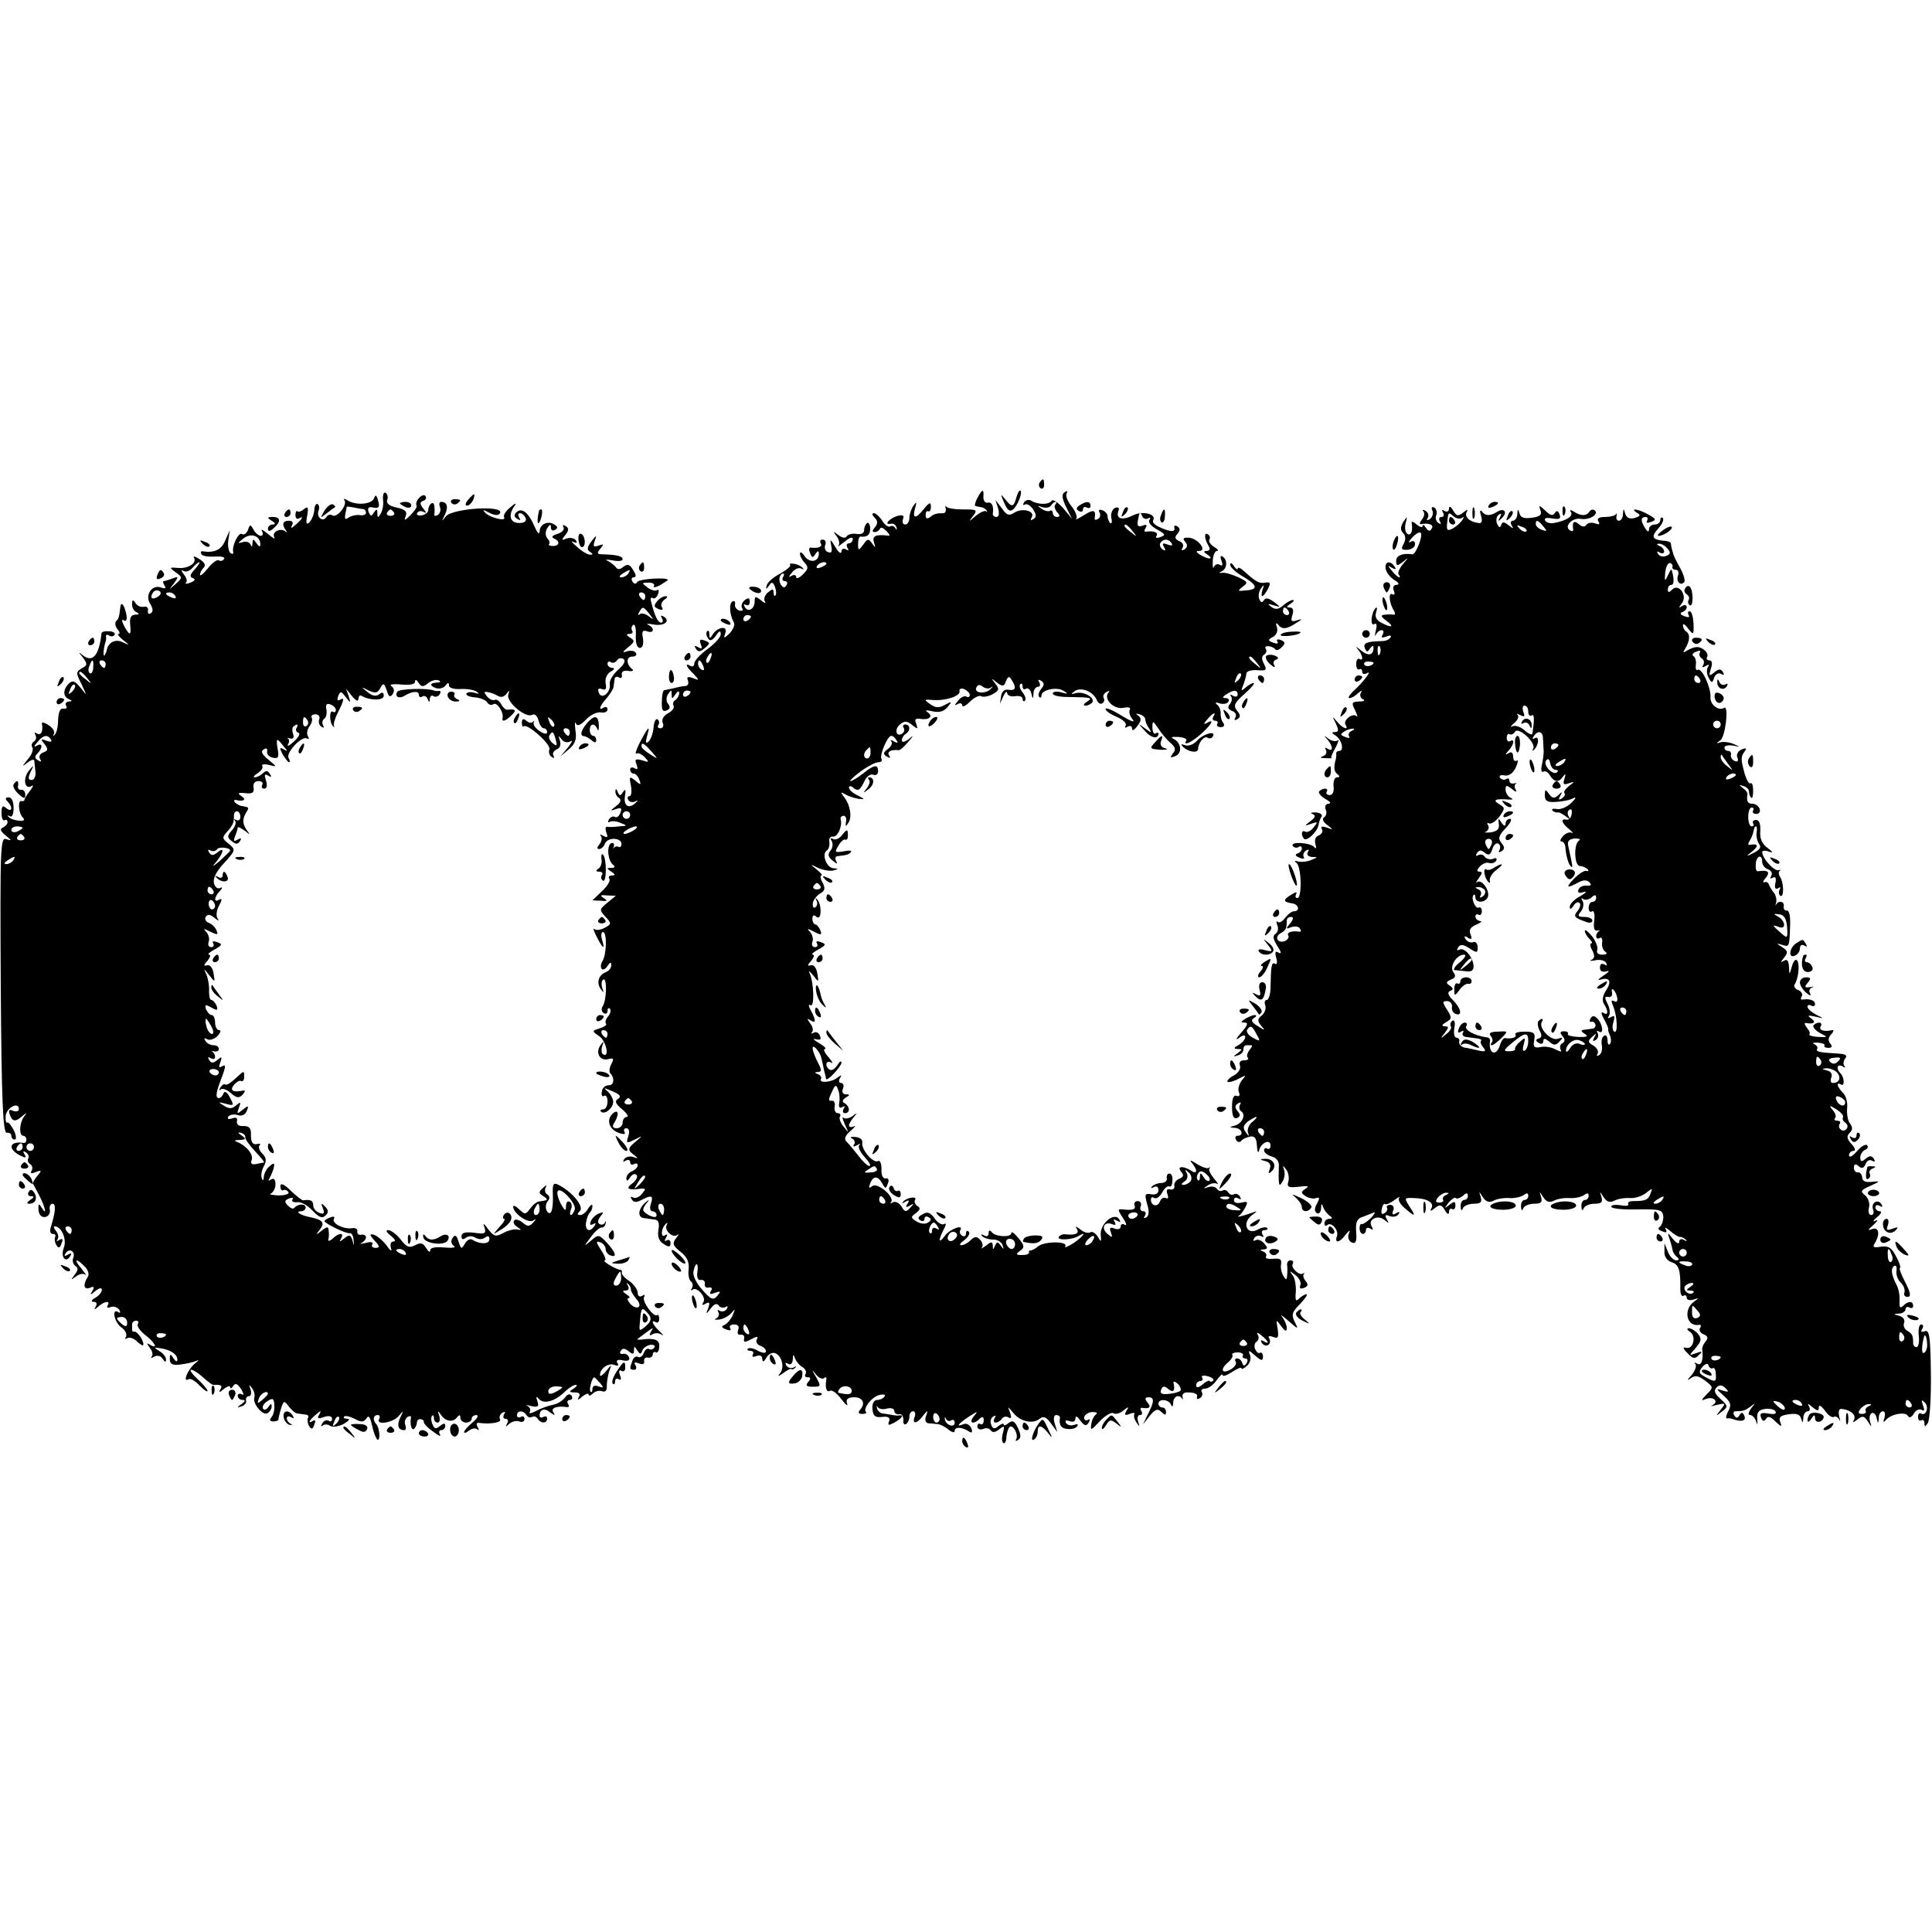 <?xml version="1.0" standalone="no"?>
<!DOCTYPE svg PUBLIC "-//W3C//DTD SVG 20010904//EN"
 "http://www.w3.org/TR/2001/REC-SVG-20010904/DTD/svg10.dtd">
<svg version="1.0" xmlns="http://www.w3.org/2000/svg"
 width="512pt" height="512pt" viewBox="0 0 512 512"
 preserveAspectRatio="xMidYMid meet">
<g transform="translate(0,512) scale(0.1,-0.1)"
fill="#000000" stroke="none">
<path d="M2755 3841 c-3 -5 -2 -12 3 -15 5 -3 9 1 9 9 0 17 -3 19 -12 6z"/>
<path d="M1015 3796 c2 -13 -1 -29 -6 -37 -7 -12 -9 -12 -9 1 0 12 -2 12 -9 2
-7 -11 -9 -11 -14 1 -4 11 0 15 12 12 15 -3 18 1 13 18 -4 16 -7 17 -11 6 -7
-16 -48 -19 -70 -5 -8 5 -12 5 -8 0 8 -13 -20 -47 -32 -40 -5 4 -12 2 -16 -4
-9 -15 -27 -1 -21 16 3 7 2 15 -2 18 -4 3 -9 -5 -9 -16 -1 -12 -7 -26 -13 -32
-8 -8 -10 -3 -6 17 4 23 2 26 -8 18 -7 -6 -15 -9 -18 -6 -2 3 -5 -2 -5 -10 0
-8 4 -12 9 -9 15 9 8 -3 -9 -17 -11 -10 -14 -10 -9 -1 4 7 1 12 -8 12 -17 0
-20 -10 -8 -26 4 -5 3 -6 -2 -2 -13 10 -37 -2 -29 -16 3 -6 -4 -2 -17 9 -13
11 -20 14 -16 8 4 -7 3 -13 -3 -13 -5 0 -14 7 -19 16 -8 15 -10 15 -15 -1 -4
-9 -11 -14 -16 -10 -9 5 -27 -32 -23 -48 1 -5 -2 -6 -7 -3 -5 4 -8 19 -6 34
l4 27 -12 -27 c-10 -25 -29 -34 -60 -29 -5 1 -6 -3 -3 -8 3 -5 19 -7 36 -6 16
1 27 -1 24 -6 -3 -5 -9 -7 -14 -4 -5 3 -18 -7 -29 -21 -12 -15 -21 -22 -21
-17 0 5 4 13 10 19 6 6 2 14 -11 22 -12 8 -18 9 -15 4 9 -14 -16 -30 -43 -27
-22 2 -23 1 -5 -12 18 -13 18 -14 -1 -31 -18 -16 -18 -16 -4 2 13 18 12 19 -4
13 -10 -4 -21 -7 -23 -7 -3 0 -2 -5 2 -12 5 -7 2 -9 -9 -5 -24 9 -44 -20 -29
-43 8 -13 8 -21 2 -25 -6 -4 -9 -1 -8 7 2 7 -3 12 -11 10 -8 -2 -18 3 -22 10
-7 10 -9 9 -9 -4 0 -9 6 -19 13 -21 7 -4 6 -6 -5 -6 -11 -1 -15 -8 -13 -26 3
-31 -1 -31 -16 -4 -7 14 -7 19 -1 15 7 -4 9 2 7 15 -5 25 -14 37 -16 21 -3
-26 -4 -31 -11 -38 -4 -4 -3 -13 3 -21 6 -7 8 -13 3 -13 -4 0 1 -7 12 -16 19
-15 19 -15 -1 -6 -19 10 -39 -1 -42 -21 -1 -5 -4 -11 -6 -14 -5 -4 -2 23 3 37
1 3 2 9 1 13 -1 5 3 6 8 3 5 -4 12 -3 15 2 2 4 -4 9 -15 9 -10 1 -19 -1 -20
-5 -6 -58 -23 -79 -49 -59 -13 11 -13 10 0 -6 12 -17 12 -20 -3 -28 -16 -9
-16 -13 -1 -42 15 -32 15 -32 -3 -9 -15 18 -21 20 -31 10 -16 -16 -15 -35 1
-41 9 -4 9 -6 -1 -6 -7 -1 -10 -6 -7 -11 4 -6 1 -9 -7 -8 -8 2 -13 -8 -14 -29
0 -18 -4 -36 -9 -40 -4 -5 -6 -3 -2 2 3 6 -3 16 -14 23 -10 7 -19 9 -18 5 4
-21 -2 -33 -13 -27 -6 4 -8 3 -4 -4 3 -6 2 -13 -4 -17 -6 -4 -8 -11 -4 -16 3
-6 -2 -20 -13 -32 -15 -19 -16 -20 0 -8 9 7 17 10 18 5 0 -5 2 -18 3 -30 1
-11 -3 -21 -10 -21 -10 0 -10 6 -3 21 10 20 9 20 -5 3 -16 -21 -11 -51 8 -40
6 4 4 -1 -4 -12 -8 -10 -15 -21 -15 -24 0 -3 -3 -5 -7 -4 -12 4 -9 -32 2 -43
7 -7 4 -10 -9 -9 -12 1 -24 5 -28 10 -5 4 -3 5 3 2 6 -4 10 5 10 22 0 17 -5
28 -13 28 -9 0 -10 -4 -3 -11 15 -15 12 -30 -3 -18 -10 9 -13 6 -13 -13 0 -13
4 -21 8 -19 4 3 8 1 8 -5 0 -5 -6 -11 -12 -14 -9 -3 -7 -10 7 -21 16 -13 17
-15 2 -10 -16 6 -17 -15 -15 -387 2 -309 6 -393 16 -391 6 1 12 -2 12 -8 0 -5
4 -10 9 -10 5 0 4 11 -2 24 -7 13 -14 23 -18 21 -3 -2 -5 6 -4 18 2 21 35 39
35 18 0 -6 -7 -8 -15 -5 -11 5 -13 2 -9 -10 7 -19 15 -20 34 -3 12 10 12 9 3
-3 -12 -18 -13 -50 -1 -50 4 0 8 -5 8 -10 0 -6 -3 -9 -7 -9 -37 6 -44 -14 -12
-32 17 -9 20 -8 14 2 -5 8 -4 10 4 5 6 -4 9 -11 6 -16 -3 -5 -1 -11 5 -15 6
-4 7 -11 4 -17 -5 -8 -1 -9 11 -4 16 6 16 4 4 -10 -8 -10 -13 -19 -12 -21 2
-2 9 -16 18 -33 16 -32 20 -54 5 -30 -7 12 -9 10 -8 -6 1 -13 8 -21 18 -19 8
1 14 10 12 19 -2 9 2 16 7 16 10 0 8 -22 -4 -61 -4 -11 -2 -19 5 -19 6 0 9 -4
6 -8 -2 -4 -1 -14 3 -21 6 -10 10 -9 14 4 5 11 3 14 -6 9 -6 -4 -9 -4 -5 1 4
4 3 14 -3 22 -6 7 -8 13 -4 13 18 0 33 -35 24 -57 -9 -24 5 -42 17 -22 5 8 3
9 -6 4 -9 -5 -11 -4 -6 4 10 15 27 4 20 -13 -3 -8 0 -17 6 -21 8 -5 7 -11 -2
-23 -11 -15 -11 -15 3 -5 9 7 20 9 25 5 5 -4 0 3 -10 16 -22 25 -15 30 8 6 9
-8 13 -21 9 -27 -14 -22 -11 -36 5 -30 11 5 13 3 7 -8 -8 -12 -6 -12 8 0 10 8
17 9 17 3 0 -6 -8 -16 -17 -21 -11 -6 -13 -11 -5 -11 8 0 10 -5 6 -12 -6 -10
-4 -10 7 0 16 14 33 16 24 2 -3 -5 0 -7 8 -4 8 3 18 0 23 -7 4 -7 3 -10 -3 -6
-18 11 -10 -28 9 -41 10 -7 15 -18 12 -24 -4 -6 -2 -8 4 -4 6 3 18 -1 26 -10
9 -8 16 -12 16 -7 0 12 -16 35 -24 34 -3 -1 -6 1 -6 4 0 3 0 10 0 15 0 6 5 10
11 10 5 0 8 -4 4 -9 -3 -5 6 -18 20 -29 26 -20 35 -39 13 -26 -10 6 -10 5 -1
-8 7 -8 9 -19 5 -23 -4 -5 -1 -5 7 0 8 4 17 2 22 -6 6 -9 9 -10 9 -2 0 7 -8
17 -17 22 -16 10 -16 11 2 8 27 -4 45 -16 45 -30 0 -7 -4 -6 -10 3 -8 13 -10
13 -10 -2 0 -13 7 -17 29 -14 15 2 34 6 42 10 8 4 5 0 -5 -8 -19 -16 -33 -51
-16 -41 5 3 18 -5 29 -17 12 -12 21 -18 21 -14 0 4 -12 18 -26 31 -15 14 -23
25 -17 25 5 0 19 -9 31 -20 12 -11 24 -20 27 -20 22 1 25 -2 19 -12 -5 -9 -2
-9 9 1 9 7 17 10 17 5 0 -5 4 -4 8 3 6 9 11 6 21 -8 7 -12 8 -18 2 -14 -6 3
-11 1 -11 -4 0 -6 6 -11 13 -11 8 0 7 -4 -3 -11 -13 -9 -13 -10 0 -6 8 2 14
10 12 16 -1 6 2 11 8 11 5 0 7 8 4 18 -5 13 -4 14 4 3 6 -8 8 -19 6 -25 -5
-16 23 -49 35 -41 6 3 11 12 11 18 0 8 -3 8 -9 -2 -5 -7 -11 -9 -14 -4 -3 5 2
14 12 20 14 9 17 7 18 -10 1 -12 -2 -26 -7 -32 -7 -8 -5 -12 5 -12 7 0 14 3
13 6 0 3 3 16 7 29 7 21 8 21 20 5 8 -10 18 -19 24 -19 6 -1 16 -2 22 -3 5 0
8 -5 5 -9 -2 -4 -1 -14 3 -21 6 -10 10 -9 14 4 4 9 3 13 -3 10 -16 -10 -11 1
7 16 14 12 15 12 9 0 -7 -10 -3 -12 13 -6 13 4 21 2 21 -5 0 -6 -4 -9 -9 -5
-5 3 -13 0 -17 -7 -4 -7 -4 -10 1 -6 4 4 13 4 19 0 6 -5 22 -3 36 4 14 8 19
14 11 14 -8 0 -12 3 -9 6 4 3 16 0 28 -6 18 -10 24 -9 31 1 6 10 10 4 15 -19
4 -18 10 -34 14 -37 9 -5 6 32 -3 41 -10 11 -8 24 4 24 5 0 7 -4 4 -10 -11
-18 37 -11 52 8 13 15 13 15 4 -4 -10 -21 -6 -34 10 -34 5 0 6 6 3 14 -3 8 0
17 6 21 6 3 10 3 9 -2 -3 -19 2 -36 9 -29 4 4 7 12 7 17 0 5 5 9 10 8 6 -1 9
-4 8 -8 0 -3 10 -15 25 -25 14 -11 22 -14 18 -8 -4 7 -2 12 3 12 6 0 11 5 11
11 0 8 -4 8 -14 0 -11 -9 -15 -8 -20 5 -4 9 -4 19 -1 22 3 3 5 0 5 -6 0 -7 4
-12 10 -12 5 0 7 8 4 18 -5 14 -4 15 5 2 12 -18 33 -20 43 -5 5 6 8 6 8 -2 0
-7 7 -13 15 -13 8 0 15 5 15 10 0 6 6 10 13 10 6 -1 2 -9 -10 -19 -13 -11 -23
-22 -23 -26 0 -4 6 -2 13 4 8 6 18 7 22 3 5 -4 5 -1 1 6 -5 8 -3 13 5 11 31
-4 60 2 54 10 -3 5 0 13 6 17 8 4 9 3 5 -4 -4 -7 -2 -12 4 -12 6 0 8 -6 4 -12
-5 -10 -4 -10 6 -1 7 6 19 9 26 6 8 -3 14 0 14 7 0 6 -4 8 -10 5 -5 -3 -10 -1
-10 4 0 14 17 14 25 1 4 -6 10 -8 15 -5 5 3 11 1 15 -5 8 -13 25 -13 25 1 0 5
-4 7 -10 4 -5 -3 -10 -2 -10 3 0 17 13 22 28 9 13 -9 14 -9 8 1 -7 11 11 17
37 13 5 -1 6 3 2 9 -3 5 -1 10 5 10 6 0 8 5 5 11 -5 6 -11 5 -18 -5 -7 -9 -21
-17 -32 -19 -11 -2 -31 -9 -44 -16 -13 -7 -21 -8 -17 -3 3 6 0 13 -6 16 -7 3
-3 3 9 0 19 -4 22 -2 17 13 -4 11 -3 14 3 7 12 -16 41 -9 67 15 12 12 26 21
32 21 5 0 2 -5 -6 -10 -13 -8 -12 -10 3 -10 12 0 16 -4 11 -12 -5 -9 -2 -9 9
1 9 7 17 10 17 5 0 -4 5 -3 11 3 6 6 17 9 25 6 8 -3 13 2 12 14 0 10 3 27 6
38 8 20 7 20 -8 1 -9 -11 -16 -15 -16 -10 0 17 22 33 38 27 10 -4 13 -2 8 5
-4 7 1 10 14 7 14 -3 20 0 17 8 -3 7 -10 11 -16 9 -7 -1 -10 2 -6 8 5 8 11 7
21 -1 11 -9 14 -8 14 2 0 12 2 12 9 0 7 -10 9 -11 13 -1 2 8 12 14 21 16 9 1
15 -2 11 -7 -3 -5 -9 -7 -14 -4 -4 3 -11 -2 -14 -11 -3 -8 -10 -13 -15 -10 -5
3 -12 -1 -15 -10 -8 -21 -8 -24 5 -24 5 0 7 5 3 12 -5 8 -2 9 9 5 10 -4 16 -2
14 6 -1 7 4 11 11 9 6 -1 12 3 12 9 0 5 4 8 8 5 4 -2 9 4 9 15 2 18 -12 24
-47 19 -8 -1 -13 0 -10 2 44 33 44 33 35 19 -5 -10 -4 -12 4 -7 6 4 18 4 24
-1 7 -4 5 -1 -5 9 -18 16 -25 33 -10 24 5 -3 9 1 9 9 0 8 -3 13 -5 10 -9 -8
-42 37 -35 48 3 6 1 7 -5 3 -7 -4 -12 -1 -12 8 0 8 -10 22 -22 31 -13 8 -22
19 -20 23 1 4 -1 7 -5 7 -11 1 -50 24 -40 25 4 0 0 12 -10 27 -14 21 -14 25
-3 21 8 -2 15 -11 15 -18 0 -7 6 -15 13 -17 18 -7 14 8 -10 34 -21 22 -22 22
-42 5 -20 -17 -20 -17 0 10 10 14 23 25 28 25 5 -1 10 4 11 11 2 7 1 8 -2 2
-2 -5 -9 -7 -14 -4 -6 3 -5 11 2 20 10 12 9 13 -4 8 -8 -3 -18 -12 -21 -20 -4
-10 -2 -12 6 -8 7 4 8 3 4 -4 -12 -19 -26 -14 -23 8 2 11 6 23 10 26 4 4 7 12
7 18 0 6 -5 3 -11 -6 -5 -10 -15 -18 -21 -18 -9 0 -9 3 -1 11 11 11 -19 49
-55 68 -15 8 -18 5 -17 -22 2 -43 -5 -63 -16 -46 -4 7 -3 19 2 25 7 8 6 14 -1
19 -6 3 -7 12 -4 18 4 8 2 7 -7 -1 -12 -11 -12 -14 1 -22 14 -9 13 -11 -11
-14 -6 0 -17 -9 -24 -19 -12 -16 -14 -16 -29 -2 -9 9 -16 12 -16 7 0 -17 38
-44 52 -37 10 6 10 5 1 -5 -10 -11 -15 -11 -28 0 -8 7 -19 10 -22 6 -4 -4 -1
-12 7 -17 13 -9 13 -10 0 -7 -8 1 -25 -3 -37 -10 -19 -10 -24 -9 -39 10 -12
17 -15 18 -10 5 5 -16 1 -18 -27 -14 -24 3 -34 0 -34 -9 0 -9 4 -10 12 -4 6 5
17 5 25 0 8 -5 19 -5 25 0 8 6 12 5 12 -4 0 -14 -26 -14 -46 -1 -6 3 -14 -2
-19 -11 -9 -15 -10 -15 -17 6 -5 17 -9 19 -16 9 -5 -8 -3 -16 4 -21 7 -4 -5
-6 -25 -4 -24 2 -38 0 -38 -8 0 -6 -5 -3 -11 7 -8 13 -14 15 -29 7 -15 -8 -23
-5 -38 15 -11 14 -26 25 -33 25 -8 0 -5 -6 7 -15 10 -8 14 -15 7 -15 -7 0 -10
-7 -7 -17 4 -11 -2 -8 -12 7 -11 14 -26 26 -34 28 -11 3 -11 -1 3 -16 14 -15
14 -19 2 -19 -8 0 -12 5 -8 10 3 5 -5 7 -18 3 -13 -3 -18 -3 -11 0 6 3 12 10
12 15 0 5 -6 8 -12 7 -7 -2 -12 2 -11 9 1 6 -5 10 -15 8 -23 -3 -54 14 -47 25
3 6 -1 7 -9 4 -9 -3 -16 -8 -16 -10 0 -6 59 -35 67 -32 5 1 9 -7 10 -18 2 -17
1 -17 -3 -1 -5 15 -8 16 -22 5 -12 -10 -14 -10 -8 0 9 16 -6 16 -23 -1 -7 -6
-12 -7 -11 -2 2 6 2 16 1 24 -1 11 -4 11 -18 0 -16 -13 -17 -12 -5 3 14 18 7
26 -29 33 -24 5 -38 15 -21 15 7 0 12 5 12 10 0 11 -21 10 -30 -1 -3 -4 -10
-1 -17 6 -10 10 -9 14 3 19 8 3 13 2 9 -3 -3 -5 3 -8 12 -7 10 2 28 -8 41 -22
17 -18 26 -22 35 -13 8 8 8 14 -2 24 -10 10 -11 9 -5 -6 5 -13 2 -16 -10 -11
-9 3 -16 12 -16 20 0 12 -7 16 -26 13 -3 -1 -18 11 -33 25 -19 19 -28 22 -28
12 0 -8 4 -13 8 -10 4 2 10 0 13 -5 4 -5 -8 -9 -26 -9 -18 1 -27 3 -20 5 6 3
12 14 12 24 0 13 -4 18 -12 13 -7 -5 -8 -3 -2 7 4 8 9 20 10 27 2 10 -1 11
-12 1 -8 -6 -14 -19 -15 -28 0 -9 -3 -11 -5 -4 -3 7 -1 21 5 32 8 15 7 23 -4
34 -8 8 -11 18 -7 22 4 4 0 5 -8 3 -10 -2 -15 5 -15 23 1 19 -4 25 -20 25 -12
-1 -19 4 -17 13 2 9 -3 11 -13 7 -10 -3 -13 -2 -10 5 4 5 15 7 25 4 11 -4 20
1 24 11 6 15 4 15 -11 3 -15 -12 -16 -12 -10 5 6 16 5 17 -7 7 -11 -10 -19
-10 -33 -1 -16 10 -15 10 5 5 22 -6 23 -5 11 17 -7 14 -14 18 -17 10 -2 -6 -7
-12 -12 -12 -9 0 -8 13 3 42 16 42 17 49 5 42 -8 -5 -9 -2 -4 11 5 15 4 16 -8
6 -11 -9 -16 -9 -22 0 -4 8 -3 9 4 5 7 -4 12 -3 12 3 0 5 -3 11 -7 14 -5 2 -2
2 4 1 7 -2 13 1 13 6 0 6 -6 10 -14 10 -8 0 -18 5 -22 12 -4 7 -3 8 5 4 6 -4
18 0 27 8 8 9 11 16 5 16 -6 0 -11 9 -11 20 0 11 -4 20 -9 20 -5 0 -11 7 -15
15 -4 13 -2 14 14 5 16 -9 18 -8 14 5 -4 8 -10 15 -14 15 -4 0 -6 10 -6 23 1
12 -2 31 -6 42 -9 20 -9 20 7 0 15 -19 15 -19 11 5 -2 14 -9 24 -17 22 -10 -3
-10 0 1 12 7 9 9 16 4 16 -5 1 2 7 15 14 20 11 21 14 7 19 -10 4 -15 3 -11 -3
3 -6 1 -10 -5 -10 -7 0 -10 6 -7 14 3 7 0 19 -6 26 -10 10 -7 10 10 1 19 -9
22 -9 17 3 -3 8 -12 17 -20 20 -9 3 -12 11 -9 16 5 8 12 7 23 -2 11 -9 14 -10
8 -1 -4 7 -2 22 5 34 8 15 8 19 0 15 -15 -10 -14 7 2 23 7 8 7 11 1 8 -7 -4
-14 2 -17 12 -3 13 6 32 27 54 31 34 31 35 12 51 -18 14 -18 17 -3 33 15 18
17 22 17 43 0 6 4 10 8 10 5 0 9 -7 9 -15 0 -8 -5 -11 -11 -8 -6 3 -8 2 -3 -2
4 -5 0 -16 -8 -25 -13 -15 -14 -19 -1 -29 11 -9 16 -9 22 0 5 8 3 9 -6 4 -10
-6 -12 -4 -7 9 4 10 7 20 7 23 0 3 8 -1 18 -8 15 -12 16 -12 6 1 -12 17 -12
30 -1 48 8 12 7 13 -12 16 -5 0 -13 5 -18 9 -4 5 -3 8 2 7 21 -5 29 1 15 10
-12 8 -9 10 10 8 19 -2 24 1 22 15 -2 10 3 17 13 17 9 0 13 -4 10 -10 -3 -5
-1 -10 5 -10 7 0 9 8 5 21 -5 16 -4 19 5 14 9 -6 11 -4 5 4 -5 9 -10 10 -18 2
-6 -6 -16 -11 -22 -11 -5 0 -2 5 8 11 9 6 15 14 12 19 -3 4 5 6 17 3 23 -6 23
-6 -1 14 -17 14 -21 22 -12 27 7 5 10 2 9 -5 -2 -7 5 -15 15 -17 14 -3 17 1
13 22 -5 31 -3 32 15 9 12 -14 12 -15 1 -9 -11 7 -12 4 -3 -13 7 -11 14 -21
17 -21 3 0 2 5 -1 11 -9 13 35 60 48 52 6 -3 7 -1 3 6 -4 6 -2 18 4 26 6 8 9
18 6 23 -3 5 2 9 10 9 8 0 13 -6 10 -13 -3 -8 0 -16 6 -20 6 -4 8 -3 4 4 -3 6
-2 13 3 17 5 3 8 14 6 25 -3 13 1 17 11 13 8 -3 14 -9 14 -15 0 -5 -4 -7 -8
-4 -10 6 -9 -31 1 -39 4 -3 5 -2 2 1 -2 4 2 19 10 35 17 33 19 43 5 34 -6 -3
-7 1 -4 10 6 14 8 14 20 -2 13 -17 14 -17 8 2 l-7 20 16 -20 c10 -12 16 -15
17 -7 0 7 4 11 8 8 22 -13 59 -13 59 0 0 9 -4 11 -12 4 -8 -6 -18 -5 -31 6
-18 14 -18 15 3 4 18 -8 24 -7 31 7 8 14 10 13 17 -7 5 -17 9 -19 16 -9 5 8 3
16 -4 21 -7 4 5 6 26 4 23 -2 37 0 37 8 0 6 4 5 9 -3 8 -12 12 -12 25 -2 8 7
21 11 28 8 8 -3 5 -6 -6 -6 -11 -1 -16 -4 -12 -8 11 -11 30 -10 38 2 5 7 8 6
8 -2 0 -6 13 -10 30 -9 17 1 36 -2 43 -7 8 -6 7 -7 -5 -3 -10 3 -19 2 -22 -2
-2 -4 7 -9 22 -10 14 -1 29 -7 33 -13 4 -7 11 -9 17 -5 9 6 27 -21 24 -36 -3
-13 8 -9 24 7 14 13 10 17 -13 14 -3 0 -10 6 -15 15 -5 9 -13 14 -17 11 -5 -2
-14 2 -20 9 -9 11 -9 14 1 12 7 -1 19 -5 27 -10 8 -5 17 -3 23 5 8 11 9 11 5
-2 -6 -19 47 -64 64 -53 6 3 13 -3 16 -15 3 -12 9 -21 14 -21 5 0 9 -5 9 -10
0 -6 -7 -6 -19 2 -10 6 -18 16 -17 22 2 6 1 7 -2 3 -2 -4 -10 -3 -16 2 -9 8
-13 6 -13 -4 0 -8 2 -13 5 -10 9 9 73 -48 68 -61 -3 -7 0 -16 6 -20 6 -4 8 -3
5 3 -4 6 0 13 8 17 9 3 12 12 9 23 -5 14 -4 15 4 4 6 -8 15 -10 23 -6 8 5 5
-2 -6 -16 l-20 -24 22 19 c17 14 22 27 18 50 -2 17 -2 26 1 19 4 -9 12 -5 27
10 12 13 30 21 40 19 9 -2 17 2 17 8 0 6 -4 8 -10 5 -15 -10 -12 3 8 25 9 11
18 25 18 30 1 6 2 15 3 21 0 5 6 7 11 4 6 -4 9 -1 8 7 -2 8 5 12 17 10 11 -2
16 1 10 5 -16 13 -16 33 1 33 8 0 13 4 9 10 -3 5 -13 7 -23 4 -14 -5 -13 -2 3
11 17 14 18 17 5 25 -11 7 -11 10 -2 10 7 0 11 4 7 9 -3 5 -1 12 3 15 5 3 8
-10 7 -28 -1 -20 3 -33 11 -33 7 0 10 10 8 25 -4 19 -1 23 11 19 18 -7 21 9 3
17 -7 3 -1 4 14 1 28 -5 46 9 27 21 -8 4 -9 3 -5 -4 4 -7 3 -12 -2 -12 -9 0
-18 20 -27 58 -2 6 0 10 5 7 4 -3 11 2 14 11 3 8 2 13 -3 10 -4 -3 -16 0 -25
7 -16 12 -16 13 3 13 11 0 17 -4 14 -9 -3 -5 4 -4 16 2 11 7 21 13 21 14 0 8
-76 3 -81 -5 -4 -7 -9 -6 -13 1 -4 6 -2 11 3 11 8 0 7 7 -1 19 -9 16 -15 17
-26 9 -9 -8 -16 -8 -20 -1 -4 5 -14 13 -22 17 -8 3 -3 4 13 1 15 -3 27 -2 27
3 0 8 -15 12 -53 13 -15 0 -16 3 -6 15 10 12 9 13 -5 8 -13 -5 -15 -2 -10 12
6 17 5 17 -9 -1 -11 -15 -12 -22 -4 -27 9 -6 9 -8 1 -8 -7 0 -22 9 -35 21 -13
11 -18 17 -10 13 9 -4 12 -3 7 4 -4 6 -14 8 -24 5 -14 -6 -15 -4 -4 9 10 13
10 18 1 24 -7 4 -9 3 -6 -3 4 -6 -3 -14 -16 -18 -13 -4 -17 -8 -9 -12 17 -7
15 -20 -3 -20 -8 0 -13 3 -10 5 3 3 1 10 -5 16 -5 7 -5 17 0 26 7 11 10 12 10
2 0 -7 5 -10 11 -6 8 4 7 9 -2 14 -17 11 -39 1 -39 -19 -1 -9 -7 -2 -14 15
-16 37 -34 50 -48 36 -6 -6 -6 -12 3 -17 8 -5 10 -4 5 3 -4 7 -3 12 2 12 6 0
12 -6 15 -13 3 -8 -3 -13 -17 -13 -25 0 -30 21 -12 46 6 8 1 7 -11 -4 -13 -10
-20 -22 -17 -27 7 -12 -38 -1 -50 12 -8 9 -6 9 11 0 14 -7 24 -8 28 -1 13 22
-125 13 -143 -8 -12 -15 -12 -15 -3 4 10 21 6 34 -10 34 -5 0 -6 -6 -3 -14 3
-8 0 -17 -6 -21 -6 -3 -10 -3 -9 2 1 4 1 14 0 22 -1 16 -16 5 -16 -11 0 -6 -8
-12 -18 -14 -9 -1 -15 2 -11 7 3 5 11 6 17 2 8 -4 7 -1 -1 9 -10 13 -10 17 0
21 7 2 9 8 5 13 -8 8 -29 -15 -23 -26 2 -3 -5 -14 -16 -25 -15 -15 -18 -16
-13 -3 5 12 -1 18 -24 23 -19 4 -28 11 -25 20 3 7 1 16 -4 19 -5 3 -8 -5 -7
-18z m-52 -25 c4 -1 7 -5 7 -10 0 -5 -8 -8 -17 -6 -10 1 -23 -2 -30 -7 -8 -6
-10 -4 -8 9 2 10 4 19 4 20 1 1 9 0 19 -2 9 -2 20 -4 25 -4z m81 -9 c3 -5 -1
-9 -9 -9 -8 0 -12 4 -9 9 3 4 7 8 9 8 2 0 6 -4 9 -8z m-354 -86 c0 -6 -5 -4
-10 4 -9 13 -10 13 -11 0 0 -9 -2 -11 -5 -3 -3 7 -13 9 -22 6 -13 -4 -12 -2 3
10 21 16 45 7 45 -17z m-174 -65 c-13 -14 -14 -20 -5 -23 8 -3 6 -7 -6 -12
-11 -4 -16 -4 -12 0 4 4 1 14 -6 22 -7 10 -8 13 -1 9 7 -4 17 0 24 8 7 8 15
15 18 15 3 0 -3 -9 -12 -19z m1149 -11 c-3 -5 -12 -10 -18 -10 -7 0 -6 4 3 10
19 12 23 12 15 0z m-1246 -61 c-16 -10 -23 -4 -14 10 3 6 11 8 17 5 6 -4 5 -9
-3 -15z m46 1 c3 -6 -1 -7 -9 -4 -18 7 -21 14 -7 14 6 0 13 -4 16 -10z m1245
0 c0 -5 -2 -10 -4 -10 -3 0 -8 5 -11 10 -3 6 -1 10 4 10 6 0 11 -4 11 -10z
m11 -47 c12 -16 12 -17 -2 -6 -9 7 -20 9 -24 5 -5 -4 -5 -1 -1 6 9 16 11 15
27 -5z m-83 -148 c-13 -12 -24 -29 -22 -38 3 -23 -22 -42 -29 -23 -4 10 -1 13
8 10 10 -4 13 0 10 15 -2 12 3 25 13 31 10 5 12 10 5 10 -7 0 -13 5 -13 11 0
5 4 8 9 4 5 -3 12 -1 16 5 4 6 11 7 17 4 7 -5 2 -15 -14 -29z m-1391 6 c0 -11
-5 -18 -9 -15 -4 3 -5 11 -1 19 7 21 12 19 10 -4z m33 9 c0 -5 -2 -10 -4 -10
-3 0 -8 5 -11 10 -3 6 -1 10 4 10 6 0 11 -4 11 -10z m-49 -37 c13 -16 12 -17
-3 -4 -10 7 -18 15 -18 17 0 8 8 3 21 -13z m-40 -36 c-10 -9 -11 -8 -5 6 3 10
9 15 12 12 3 -3 0 -11 -7 -18z m624 -76 c3 -5 2 -12 -3 -15 -5 -3 -9 1 -9 9 0
17 3 19 12 6z m653 -16 c-3 -3 -9 2 -12 12 -6 14 -5 15 5 6 7 -7 10 -15 7 -18z
m-682 -4 c-4 -5 -1 -11 5 -13 6 -2 0 -12 -12 -23 -12 -11 -19 -15 -16 -8 4 6
4 13 0 16 -5 2 -2 2 6 0 8 -2 11 2 8 11 -3 8 -3 17 0 20 10 9 15 7 9 -3z m724
-11 c0 -5 -2 -10 -4 -10 -3 0 -8 5 -11 10 -3 6 -1 10 4 10 6 0 11 -4 11 -10z
m-37 -21 c4 -16 3 -18 -9 -8 -7 6 -11 15 -8 20 8 13 11 11 17 -12z m-1338 1
c4 -6 -1 -7 -12 -3 -15 6 -16 4 -5 -9 10 -13 10 -17 -3 -22 -9 -3 -13 -11 -9
-17 5 -8 3 -9 -5 -4 -9 5 -10 10 -2 18 15 15 14 30 -1 21 -9 -5 -9 -2 1 9 15
19 27 22 36 7z m-75 -234 c0 -2 -7 -6 -15 -10 -8 -3 -15 -1 -15 4 0 6 7 10 15
10 8 0 15 -2 15 -4z m4 -24 c3 -5 -1 -9 -9 -9 -8 0 -12 4 -9 9 3 4 7 8 9 8 2
0 6 -4 9 -8z m546 -36 c0 -2 -12 -13 -27 -27 -20 -17 -23 -18 -10 -3 20 25 23
41 3 25 -11 -9 -16 -9 -22 0 -4 7 -3 9 4 5 6 -3 13 -2 17 3 4 8 35 5 35 -3z
m-575 -26 c-3 -5 -12 -10 -18 -10 -7 0 -6 4 3 10 19 12 23 12 15 0z m530 -80
c3 -5 1 -10 -4 -10 -6 0 -11 5 -11 10 0 6 2 10 4 10 3 0 8 -4 11 -10z m5 -41
c0 -5 -4 -9 -8 -9 -5 0 -9 7 -9 15 0 8 4 12 9 9 4 -3 8 -9 8 -15z m-10 -319
c6 -11 7 -20 2 -20 -6 0 -12 9 -15 20 -3 11 -3 20 -1 20 2 0 8 -9 14 -20z m20
-122 c0 -4 -4 -8 -9 -8 -6 0 -12 4 -15 8 -3 5 1 9 9 9 8 0 15 -4 15 -9z m70
-172 c-1 -4 11 -21 26 -37 15 -16 26 -29 23 -30 -2 0 -12 -2 -21 -4 -11 -2
-15 2 -11 11 5 14 -13 37 -37 47 -11 4 -9 6 5 6 17 1 18 3 5 12 -10 7 -11 9
-2 7 8 -2 13 -7 12 -12z m-590 -26 c0 -5 -5 -10 -11 -10 -5 0 -7 5 -4 10 3 6
8 10 11 10 2 0 4 -4 4 -10z m30 0 c0 -5 -4 -10 -10 -10 -5 0 -10 5 -10 10 0 6
5 10 10 10 6 0 10 -4 10 -10z m1433 -166 c-3 -8 -7 -14 -10 -14 -3 0 -3 7 0
15 4 8 2 17 -3 20 -6 4 -10 -2 -10 -12 0 -14 -3 -12 -14 7 -7 14 -11 29 -8 33
7 14 51 -34 45 -49z m-93 1 c0 -8 -4 -15 -10 -15 -5 0 -7 7 -4 15 4 8 8 15 10
15 2 0 4 -7 4 -15z m-1240 -55 c0 -5 -2 -10 -4 -10 -3 0 -8 5 -11 10 -3 6 -1
10 4 10 6 0 11 -4 11 -10z m885 -60 c3 -6 -1 -7 -9 -4 -18 7 -21 14 -7 14 6 0
13 -4 16 -10z m571 -68 c0 -10 -6 -19 -13 -19 -8 0 -9 6 -2 19 5 10 11 18 12
18 2 0 3 -8 3 -18z m26 -29 c-1 -4 6 -15 14 -25 9 -9 11 -19 6 -22 -5 -3 -15
1 -22 9 -7 8 -9 15 -4 15 5 0 2 5 -6 10 -11 7 -11 10 -2 10 8 0 10 5 6 13 -4
6 -4 9 0 5 4 -3 8 -10 8 -15z m47 -66 c8 -11 7 -18 -7 -31 -18 -15 -19 -15
-16 11 3 40 5 41 23 20z m-1382 -22 c0 -11 -4 -12 -14 -4 -7 6 -13 13 -13 15
0 2 6 4 13 4 8 0 14 -7 14 -15z m103 -31 c0 -8 -19 -13 -24 -6 -3 5 1 9 9 9 8
0 15 -2 15 -3z m1150 -129 c11 -13 10 -14 -4 -9 -10 4 -16 1 -16 -7 0 -7 -2
-10 -5 -7 -5 5 4 38 10 38 1 0 8 -7 15 -15z m-100 -12 c0 -1 -8 -7 -18 -12
-13 -7 -19 -6 -19 2 0 7 9 13 19 13 10 0 18 -1 18 -3z m-780 -17 c0 -2 -7 -9
-15 -16 -13 -11 -14 -10 -9 4 5 14 24 23 24 12z m181 -79 c-10 -9 -11 -8 -5 6
3 10 9 15 12 12 3 -3 0 -11 -7 -18z"/>
<path d="M1703 1625 c0 -8 4 -12 9 -9 5 3 6 10 3 15 -9 13 -12 11 -12 -6z"/>
<path d="M2590 3800 c-6 -11 -8 -21 -5 -21 3 -1 9 -2 14 -3 5 0 12 -4 15 -8 3
-5 3 -6 -1 -3 -3 3 -16 -3 -27 -12 -20 -17 -20 -17 -7 0 12 16 10 17 -27 17
-22 0 -42 3 -45 8 -2 4 -2 1 -1 -5 2 -7 -1 -13 -6 -13 -19 0 -25 -2 -36 -11
-7 -5 -11 -3 -11 6 0 8 3 12 7 10 4 -2 7 3 7 12 0 13 -4 12 -18 -5 -22 -28
-32 -28 -24 1 5 17 4 19 -4 7 -6 -8 -11 -23 -11 -32 0 -10 -5 -18 -11 -18 -6
0 -9 6 -6 14 4 10 0 12 -14 9 -21 -6 -39 -25 -18 -21 6 2 13 -3 15 -10 1 -7 0
-8 -3 -2 -2 5 -9 8 -14 5 -4 -3 -14 3 -21 15 -7 11 -17 20 -22 20 -6 0 -5 -5
2 -12 8 -8 9 -15 1 -25 -8 -9 -8 -13 -1 -13 6 0 12 4 14 9 2 5 9 2 17 -6 11
-12 11 -14 0 -12 -29 3 -38 -2 -33 -18 5 -15 4 -16 -5 -3 -9 13 -12 13 -23 -3
-13 -17 -14 -17 -14 2 0 11 3 19 6 19 18 -2 26 4 26 21 0 11 -4 17 -8 15 -4
-3 -8 -11 -8 -19 0 -8 -8 -12 -20 -10 -11 2 -22 -1 -26 -6 -3 -6 -12 -5 -22 3
-15 11 -15 11 -5 -3 7 -9 9 -20 5 -25 -4 -5 3 0 16 10 12 11 22 14 22 8 0 -7
-5 -12 -11 -12 -5 0 -7 -5 -3 -12 4 -7 3 -8 -4 -4 -7 4 -12 1 -12 -6 -1 -7 -8
-2 -16 12 -14 23 -15 23 -11 3 3 -15 1 -20 -9 -16 -7 2 -10 11 -7 19 3 8 0 14
-7 14 -6 0 -8 -4 -5 -10 6 -9 -7 -14 -27 -11 -4 0 -5 -6 -1 -15 5 -13 7 -13
14 -2 6 9 9 9 9 1 0 -22 -23 -26 -37 -8 -7 11 -13 14 -13 8 0 -7 6 -18 13 -25
10 -11 9 -16 -5 -30 -10 -10 -18 -13 -18 -7 0 5 -6 7 -12 3 -9 -5 -9 -3 1 9 7
9 18 14 25 10 6 -3 7 -2 3 2 -4 5 -15 10 -23 11 -9 1 -13 0 -10 -3 3 -3 -9
-13 -26 -23 -18 -9 -34 -23 -36 -31 -3 -11 -2 -12 6 -1 7 11 11 10 16 -4 3 -9
4 -19 1 -22 -3 -3 -5 0 -5 8 0 10 -3 10 -15 0 -8 -7 -12 -17 -8 -24 4 -6 -1
-5 -10 3 -15 12 -17 11 -17 -2 0 -21 -17 -31 -26 -16 -4 7 -3 9 3 6 5 -3 10 0
10 8 0 11 -4 12 -14 4 -7 -6 -10 -16 -6 -21 3 -6 0 -8 -8 -6 -8 3 -13 11 -11
17 1 7 -2 10 -7 7 -10 -6 -7 -37 4 -56 3 -6 -2 -18 -11 -28 -16 -15 -17 -15
-12 0 8 20 -19 18 -33 -3 -7 -12 -9 -12 -9 0 0 8 -3 12 -6 8 -3 -3 -3 -11 2
-18 5 -9 11 -7 21 6 9 14 13 15 13 4 0 -8 -16 -25 -35 -39 -19 -14 -35 -31
-35 -38 0 -7 -4 -10 -10 -7 -16 10 -12 -2 8 -21 16 -17 16 -18 -2 -11 -13 5
-17 3 -13 -6 3 -8 0 -14 -6 -15 -7 0 -21 -3 -32 -6 -11 -2 -22 -5 -25 -5 -3
-1 -6 -14 -6 -30 -1 -22 2 -28 12 -24 10 4 11 9 5 17 -6 7 -6 17 -1 26 9 13
10 13 10 0 0 -13 1 -13 10 0 6 9 10 10 10 3 0 -6 -5 -15 -10 -18 -6 -4 -8 -10
-5 -15 3 -5 -3 -14 -14 -20 -12 -6 -18 -16 -15 -25 4 -8 1 -15 -6 -15 -6 0 -9
4 -5 9 3 5 2 12 -3 15 -4 2 -9 -7 -10 -22 -1 -14 -7 -31 -13 -37 -8 -7 -9 -3
-4 15 9 31 3 25 -20 -19 -9 -18 -13 -31 -8 -28 4 3 14 -2 22 -10 12 -13 11
-14 -7 -8 -18 5 -21 3 -15 -11 4 -12 3 -15 -5 -10 -7 4 -12 2 -12 -3 0 -6 4
-11 9 -11 5 0 12 -7 15 -16 6 -15 4 -15 -10 -3 -16 13 -17 11 -12 -13 3 -16 1
-28 -4 -28 -5 0 -6 -5 -3 -10 4 -6 12 -7 18 -4 7 4 8 3 4 -1 -18 -20 -35 -13
-31 14 3 18 2 22 -5 12 -7 -11 -9 -11 -14 0 -3 9 -6 10 -6 2 -1 -6 4 -15 10
-18 6 -5 4 -12 -8 -21 -17 -13 -17 -14 0 -8 13 5 16 2 11 -10 -3 -9 -10 -14
-14 -11 -5 3 -12 0 -16 -6 -4 -7 -3 -10 2 -7 5 3 18 2 29 -3 18 -7 18 -8 -5
-9 -14 -2 -28 -2 -32 -1 -4 0 -4 -7 -1 -16 5 -12 3 -14 -8 -8 -8 4 -11 5 -7 0
4 -4 3 -14 -3 -22 -7 -8 -8 -13 -1 -13 5 0 12 6 15 14 7 18 44 17 44 -1 0 -6
-4 -10 -8 -7 -4 2 -9 1 -12 -3 -2 -5 -2 -2 0 5 1 7 -2 10 -8 7 -12 -8 -8 -47
6 -57 6 -5 4 -8 -5 -8 -13 0 -13 -1 0 -10 11 -7 11 -10 2 -10 -7 0 -11 -4 -7
-9 3 -6 -6 -20 -20 -33 l-25 -24 22 -1 c18 -2 19 0 8 7 -11 7 -9 9 9 7 l23 -1
-22 -18 c-22 -18 -22 -19 -6 -37 17 -18 17 -20 -2 -30 -11 -6 -23 -7 -27 -3
-4 4 -2 -4 5 -18 17 -34 24 -39 16 -12 -4 12 -3 22 2 22 11 0 10 -60 -2 -78
-4 -7 -5 -16 -1 -20 3 -3 10 0 15 8 7 11 10 11 10 2 0 -7 -6 -15 -14 -18 -20
-8 -26 -28 -14 -45 8 -11 9 -11 4 3 -3 10 -2 20 3 22 10 6 9 -55 -2 -71 -4 -6
-3 -14 3 -18 5 -3 10 -1 10 6 0 7 3 9 6 6 4 -4 2 -13 -4 -20 -7 -8 -9 -16 -6
-20 3 -3 -4 -8 -16 -12 -22 -7 -22 -7 -2 -21 19 -13 28 -59 10 -48 -4 3 -5 12
-2 22 5 14 4 14 -4 3 -15 -20 -3 -43 19 -38 15 4 17 2 9 -13 -5 -9 -6 -20 -3
-24 13 -13 10 -33 -4 -32 -9 0 -17 -7 -18 -17 -2 -9 1 -15 6 -11 5 3 9 -4 9
-15 0 -12 -5 -21 -12 -21 -6 0 -9 -3 -5 -6 9 -9 32 9 32 26 0 8 -7 21 -15 28
-12 10 -10 10 13 0 20 -8 24 -14 15 -20 -10 -6 -7 -13 11 -28 13 -11 18 -20
12 -20 -6 0 -11 -7 -11 -15 0 -8 -7 -15 -16 -15 -10 0 -12 5 -7 13 14 22 13
39 -2 27 -19 -16 -12 -42 14 -52 14 -5 20 -4 16 2 -3 6 -1 10 5 10 7 0 9 -8 5
-21 -6 -19 -5 -20 17 -9 22 11 22 11 3 -5 -22 -18 -23 -23 -3 -37 10 -8 9 -9
-4 -4 -10 3 -20 0 -24 -6 -4 -7 -3 -8 4 -4 7 4 12 2 12 -4 0 -6 5 -8 10 -5 6
3 10 2 10 -3 0 -6 -7 -12 -15 -16 -8 -3 -15 -11 -15 -18 0 -9 3 -9 10 2 5 8
13 11 17 6 4 -4 -1 -14 -11 -22 -20 -14 -11 -19 23 -14 13 1 13 -1 2 -14 -7
-9 -18 -13 -24 -9 -6 3 -7 1 -3 -5 5 -9 13 -9 26 -2 27 14 32 12 25 -10 -4
-11 -2 -20 4 -20 6 0 11 -5 11 -10 0 -7 -7 -7 -21 0 -17 10 -18 14 -8 28 11
14 11 15 -1 5 -19 -17 -21 -39 -4 -41 8 -1 21 -3 29 -4 10 -1 13 -9 10 -27 -3
-18 1 -30 14 -38 14 -9 18 -8 18 3 0 7 -5 10 -10 7 -6 -4 -7 -1 -2 7 5 8 4 11
-3 6 -12 -7 -10 20 3 31 4 4 5 3 2 -3 -8 -14 16 -37 29 -26 4 4 3 0 -4 -9 -11
-14 -9 -20 11 -36 17 -13 24 -27 22 -46 -2 -15 1 -29 6 -33 5 -3 6 -11 3 -17
-4 -7 -4 -9 1 -5 11 10 38 -20 29 -33 -5 -8 -3 -9 6 -4 10 6 12 3 7 -11 -7
-18 -6 -18 7 -1 9 12 16 14 21 7 3 -5 11 -7 17 -4 7 4 8 2 4 -5 -4 -6 -12 -8
-18 -5 -6 4 -8 2 -4 -4 3 -5 0 -13 -6 -16 -7 -3 -4 -4 7 -3 11 1 26 9 33 17
11 13 11 12 3 -7 -6 -12 -16 -23 -23 -25 -7 -3 -5 -7 6 -11 10 -4 15 -3 11 3
-3 6 1 10 10 10 11 0 15 -5 11 -15 -3 -8 0 -14 7 -12 7 1 11 -4 9 -11 -2 -10
2 -10 19 -1 15 8 19 8 15 0 -4 -6 0 -14 8 -17 9 -3 16 -10 16 -15 0 -6 -9 -5
-21 1 -11 7 -23 9 -27 6 -3 -3 0 -6 7 -6 7 0 9 -4 6 -10 -3 -6 1 -7 9 -4 10 4
16 1 16 -7 1 -10 4 -9 11 3 5 9 16 15 23 12 19 -7 26 -40 12 -55 -6 -7 -3 -7
8 1 11 8 21 14 23 12 3 -2 8 0 11 4 4 4 2 4 -5 0 -6 -3 -15 -1 -19 5 -4 8 -3
9 4 5 7 -4 12 0 13 11 0 14 2 15 6 3 3 -8 12 -19 20 -23 7 -5 11 -12 8 -18 -4
-5 -1 -9 6 -9 8 0 8 -4 1 -12 -8 -10 -5 -13 12 -13 22 0 22 1 9 25 -13 22 -13
23 -1 8 8 -10 18 -14 22 -10 4 4 7 2 6 -3 -4 -21 0 -36 9 -31 5 4 19 -6 30
-21 12 -16 19 -21 16 -13 -4 11 1 16 15 17 24 2 35 -14 21 -31 -8 -9 -7 -13 4
-13 8 0 13 2 10 5 -9 9 15 40 35 45 11 3 18 1 14 -4 -3 -5 -12 -9 -19 -9 -9 0
-14 -9 -13 -24 2 -19 7 -23 26 -21 16 2 22 -2 18 -12 -4 -11 -1 -11 14 -3 20
11 27 21 13 19 -5 -1 -12 0 -18 1 -5 1 -16 3 -24 4 -8 0 -15 7 -17 14 -1 7 0
8 2 3 3 -5 14 -7 24 -4 11 3 20 0 20 -6 0 -6 6 -10 13 -9 6 2 11 -5 11 -14 -1
-10 2 -15 7 -12 5 3 9 12 9 20 0 8 4 14 10 14 5 0 7 -7 4 -15 -8 -20 6 -19 22
3 13 16 14 16 8 -1 -4 -10 -1 -18 7 -19 8 0 19 -2 25 -2 6 -1 19 -7 28 -15 9
-7 16 -9 16 -3 0 11 18 11 37 -1 9 -6 11 -3 7 8 -4 9 -13 14 -20 11 -22 -9
-16 0 14 20 23 15 25 15 13 1 -15 -18 -2 -24 15 -7 7 7 11 6 11 -4 0 -8 -4
-13 -9 -10 -4 3 -8 0 -8 -6 0 -7 7 -10 15 -7 8 4 17 2 21 -4 4 -6 12 -5 22 3
13 11 15 10 10 -9 -4 -13 -3 -25 1 -27 4 -3 8 5 8 16 1 11 5 23 8 26 9 9 25
-20 18 -32 -3 -5 -1 -6 5 -2 8 5 8 13 0 31 -9 19 -14 22 -25 14 -7 -6 -13 -8
-13 -4 0 4 -6 2 -14 -4 -10 -9 -15 -8 -19 3 -4 9 -1 18 5 22 7 4 8 3 4 -4 -4
-7 -3 -12 3 -12 5 0 13 5 16 10 4 6 11 7 17 4 8 -5 9 -1 5 12 -7 18 -7 18 8 0
18 -23 52 -31 70 -16 10 8 18 5 30 -12 l17 -23 -7 23 c-4 13 -2 22 4 22 6 0
10 -3 10 -7 -3 -20 3 -29 21 -30 11 -1 22 2 25 8 3 5 0 6 -8 3 -8 -3 -18 -1
-22 5 -3 7 0 8 9 5 10 -4 16 -1 16 7 0 8 5 6 13 -6 11 -14 16 -15 22 -5 5 8 4
11 -2 7 -5 -3 -10 0 -10 6 0 7 10 14 21 15 11 0 16 -2 11 -6 -6 -4 -12 -16
-13 -27 -3 -17 0 -16 22 8 14 15 31 25 36 22 6 -4 18 -1 27 7 14 11 16 11 8
-1 -6 -11 -4 -13 9 -8 9 4 15 3 12 -1 -2 -4 0 -14 6 -22 8 -12 9 -12 4 3 -3 9
-1 17 5 17 6 0 7 5 4 10 -4 6 -3 10 2 9 19 -3 25 2 14 14 -8 10 -7 14 3 14 16
0 15 -12 -3 -47 l-12 -25 18 23 c15 18 21 20 31 10 9 -9 12 -9 12 0 0 7 -4 12
-10 12 -5 0 -10 5 -10 10 0 14 27 12 33 -2 3 -8 6 -6 6 5 1 17 16 23 24 10 2
-5 2 -2 1 5 -2 6 3 12 11 12 22 0 30 -4 27 -13 -1 -5 2 -6 8 -2 6 3 8 11 5 16
-4 5 1 9 9 9 8 0 22 10 30 22 9 12 16 19 16 14 0 -5 11 -1 25 8 14 9 25 14 25
10 0 -4 6 -1 14 6 8 6 12 19 9 28 -6 15 -4 15 14 -1 16 -14 20 -14 20 -2 0 8
-4 12 -8 10 -4 -3 -9 2 -13 10 -3 8 -1 17 5 20 5 4 6 12 2 18 -4 7 0 6 10 -2
19 -15 23 -26 5 -15 -7 4 -8 3 -4 -5 4 -6 12 -9 17 -5 5 3 6 10 3 16 -5 7 -1
9 10 5 13 -5 15 -2 12 21 -5 26 -4 26 9 8 11 -15 15 -16 15 -5 0 8 -6 21 -12
29 -7 8 0 4 16 -10 27 -24 28 -24 17 -3 -9 19 -7 26 14 47 14 15 22 26 17 26
-4 0 -13 -5 -20 -12 -8 -8 -10 -4 -8 18 1 16 -2 36 -8 44 -10 13 -9 13 7 1 10
-8 16 -20 13 -27 -3 -8 0 -11 10 -7 10 4 12 9 4 18 -5 6 -8 15 -5 18 3 4 2 5
-2 2 -9 -7 -34 16 -27 26 3 5 0 9 -6 9 -6 0 -10 -6 -9 -12 1 -7 1 -20 0 -28
-1 -13 -3 -13 -10 -1 -5 8 -8 22 -6 31 2 13 -3 16 -21 14 -13 -1 -22 1 -19 6
3 5 -1 11 -7 13 -10 4 -9 6 1 6 11 1 11 4 1 16 -7 8 -17 12 -23 8 -6 -3 -7 -1
-3 6 4 6 12 8 18 5 7 -4 8 -2 4 4 -4 7 -2 12 5 12 7 0 10 3 7 6 -4 3 -15 1
-26 -5 -28 -15 -41 18 -15 38 16 12 17 13 1 7 -25 -9 -44 -13 -35 -8 4 2 12
12 17 22 8 15 6 17 -10 13 -12 -3 -20 0 -20 6 0 7 5 9 12 5 7 -4 8 -3 4 5 -4
6 -11 9 -16 6 -5 -3 -11 -1 -15 5 -4 6 -10 8 -15 5 -5 -3 -11 -1 -15 4 -3 6
-13 8 -23 5 -14 -5 -14 -4 -2 4 8 6 19 8 25 5 5 -4 2 3 -8 14 -9 11 -15 23
-12 26 3 4 2 5 -2 2 -3 -3 -18 2 -32 11 -14 9 -20 11 -13 3 6 -7 12 -17 12
-22 0 -4 -6 -5 -12 0 -23 14 -40 13 -28 -2 8 -9 7 -14 -5 -19 -8 -3 -14 -11
-13 -18 2 -7 -3 -12 -11 -10 -9 2 -11 -3 -7 -13 3 -9 2 -13 -4 -10 -6 3 -13
-1 -16 -9 -6 -16 -24 -12 -24 5 0 6 4 8 9 4 6 -3 15 4 21 15 6 11 14 18 18 16
5 -3 9 4 9 15 1 10 -2 19 -8 19 -5 0 -8 -6 -7 -12 2 -7 -5 -13 -14 -13 -9 0
-20 -4 -25 -9 -4 -5 -3 -6 5 -2 7 4 12 1 12 -8 0 -9 -7 -13 -19 -11 -17 3 -18
0 -11 -26 6 -18 5 -31 -2 -35 -7 -4 -8 -2 -4 4 4 7 2 12 -4 12 -7 0 -10 6 -7
13 3 8 -1 14 -8 14 -7 0 -11 -6 -8 -13 3 -8 -4 -11 -22 -10 -25 3 -25 3 -9
-22 9 -13 11 -21 5 -18 -6 4 -11 2 -11 -4 0 -7 -7 -9 -16 -6 -12 5 -15 2 -10
-10 5 -14 4 -15 -9 -4 -18 15 -9 34 12 26 9 -4 11 -2 7 6 -5 7 -3 8 6 3 9 -5
11 -4 6 4 -13 20 -51 -12 -49 -41 2 -20 1 -21 -8 -5 -6 9 -15 15 -20 11 -5 -3
-17 0 -26 8 -12 9 -15 9 -9 1 7 -12 -4 -17 -31 -14 -6 1 -14 -2 -17 -7 -6 -10
37 -8 53 3 24 14 9 -4 -15 -20 -15 -9 -24 -13 -21 -8 9 14 -55 14 -72 0 -8 -7
-17 -11 -20 -11 -3 1 -5 -1 -4 -5 1 -4 -7 -7 -18 -7 -17 0 -18 2 -6 11 13 9
12 14 -4 34 -11 13 -19 19 -19 13 0 -12 -43 -10 -52 3 -5 6 -8 5 -8 -3 0 -8
-5 -10 -12 -6 -8 4 -10 3 -5 -2 5 -5 18 -9 29 -9 12 0 23 -7 25 -15 4 -12 3
-12 -5 -1 -8 11 -10 11 -15 0 -5 -12 -6 -12 -6 0 -1 11 -4 11 -18 0 -10 -7
-15 -10 -11 -5 4 4 2 14 -5 21 -9 9 -14 9 -25 -2 -7 -7 -18 -13 -25 -13 -6 0
-2 6 9 14 10 8 16 18 11 22 -4 4 -7 2 -7 -5 0 -7 -5 -9 -10 -6 -6 4 -8 10 -5
15 10 17 -28 3 -41 -15 -17 -23 -18 -12 -3 17 7 13 7 18 1 14 -6 -3 -17 3 -25
15 -12 16 -19 19 -32 11 -12 -6 -14 -11 -6 -16 6 -4 11 -2 11 4 0 6 5 8 11 4
8 -4 7 -9 -2 -14 -7 -5 -20 -3 -30 3 -16 10 -16 12 -2 22 12 9 13 14 4 19 -6
4 -9 11 -6 16 7 11 -22 7 -32 -5 -4 -4 -2 -5 6 0 10 6 12 4 6 -5 -6 -9 -4 -11
6 -5 12 7 12 6 1 -6 -11 -12 -15 -11 -23 4 -6 9 -16 14 -22 11 -7 -4 -9 -4 -6
0 12 13 -35 53 -49 43 -9 -7 -11 -6 -6 7 8 20 20 21 32 0 8 -15 10 -15 15 0 4
9 1 15 -6 13 -7 -1 -12 9 -11 25 0 15 -4 24 -9 21 -12 -7 -44 29 -42 48 2 9
-6 15 -19 16 -11 1 -15 -1 -8 -4 6 -3 9 -10 6 -15 -5 -7 -2 -8 7 -3 8 5 11 4
6 0 -4 -5 3 -19 15 -32 12 -13 17 -23 12 -23 -5 0 -18 12 -29 27 -11 14 -25
31 -31 37 -8 7 -5 16 10 29 12 10 15 16 9 12 -7 -3 -13 -2 -13 2 0 5 6 15 13
23 10 12 9 12 -4 2 -9 -6 -19 -8 -24 -4 -4 4 -2 -4 4 -18 11 -23 11 -24 -3 -6
-9 10 -13 23 -10 27 3 5 0 9 -6 9 -6 0 -10 8 -8 18 2 9 -2 16 -8 15 -9 -2 -9
4 0 22 9 21 12 22 17 7 4 -9 5 -25 3 -35 -2 -11 1 -15 8 -11 7 4 8 3 4 -4 -4
-7 -2 -12 3 -12 14 0 14 17 0 26 -8 4 -7 9 2 15 12 7 12 9 0 9 -7 0 -11 6 -7
15 3 8 1 15 -5 15 -6 0 -7 6 -3 13 6 9 4 9 -7 1 -16 -13 -51 -15 -43 -3 2 4
-2 10 -8 12 -10 4 -10 6 0 6 10 1 10 5 0 24 -6 12 -13 28 -14 36 -4 19 19 -4
23 -24 2 -8 5 -23 7 -32 3 -10 5 -20 5 -22 2 -9 41 33 41 43 0 6 -5 3 -11 -7
-6 -9 -14 -15 -20 -12 -14 9 -11 27 4 19 6 -4 3 2 -7 14 -11 12 -15 22 -10 22
5 1 -2 8 -16 16 -14 8 -17 13 -8 10 12 -3 15 -1 11 9 -3 8 -10 12 -17 8 -6 -3
-8 -3 -4 2 4 4 2 15 -5 23 -9 13 -9 14 1 8 15 -9 15 -1 1 26 -7 12 -7 18 -1
14 11 -7 9 63 -3 86 -3 7 1 4 10 -7 15 -19 15 -19 11 5 -2 14 -9 24 -17 22
-10 -3 -10 0 1 12 7 9 9 16 4 16 -5 1 2 7 15 14 20 11 21 14 7 19 -10 4 -15 3
-11 -3 3 -6 1 -10 -5 -10 -7 0 -10 6 -7 14 3 7 0 19 -6 26 -10 10 -7 10 10 1
19 -10 22 -9 17 4 -4 8 -9 15 -13 15 -4 0 -8 7 -8 15 0 10 4 12 11 5 14 -11
14 35 1 47 -4 5 -5 3 -1 -4 3 -6 2 -14 -3 -17 -5 -4 -8 1 -7 10 1 9 10 20 19
26 13 7 15 13 7 29 -6 10 -7 19 -3 19 4 0 -2 7 -13 16 -18 14 -18 15 4 4 13
-6 31 -9 40 -7 15 4 15 5 1 6 -19 1 -32 38 -18 47 5 3 8 13 7 22 -2 9 2 16 9
15 12 -3 26 27 21 45 -2 5 2 10 7 10 6 1 9 -7 7 -16 -2 -13 -1 -14 6 -3 11 15
5 49 -12 70 -9 12 -8 13 4 6 8 -5 24 -10 35 -12 18 -2 18 -1 -2 9 -13 6 -23
15 -23 21 0 5 6 5 13 -2 11 -8 16 -5 26 15 6 15 17 24 25 21 7 -3 13 1 13 9 0
19 -10 18 -40 -6 -14 -11 -29 -20 -33 -20 -4 0 7 11 26 25 19 14 40 25 48 25
7 0 11 4 8 9 -6 9 16 61 26 61 4 0 10 -5 14 -12 5 -7 2 -8 -7 -3 -8 5 -11 5
-7 0 4 -4 0 -13 -9 -20 -13 -9 -13 -14 -3 -20 9 -5 11 -4 6 3 -6 10 5 16 25
14 4 -1 15 9 25 21 16 18 16 20 2 8 -11 -8 -18 -9 -18 -3 0 6 5 14 10 17 13 8
13 25 -1 25 -5 0 -8 -4 -4 -9 3 -5 1 -12 -4 -15 -16 -11 -22 11 -6 24 12 10
18 10 32 -1 15 -12 16 -12 11 3 -5 11 -2 15 10 13 24 -4 36 6 21 17 -9 6 -5 7
12 3 17 -4 30 -1 40 11 13 16 12 16 -7 6 -16 -9 -25 -8 -39 2 -17 12 -16 13 6
11 34 -3 74 10 72 23 -2 6 4 9 12 6 8 -4 15 -10 15 -16 0 -5 -4 -7 -9 -4 -5 3
-15 -2 -22 -11 -10 -12 -10 -14 -1 -9 6 4 12 2 12 -3 0 -6 9 -2 20 9 12 12 25
18 30 15 5 -3 19 -1 30 5 18 10 19 14 8 28 -12 15 -11 16 4 3 15 -11 19 -11
24 4 5 13 9 14 15 3 13 -20 11 -29 -8 -26 -11 2 -18 -4 -20 -17 l-3 -20 9 20
c5 11 10 15 10 8 1 -6 10 -10 21 -8 11 2 20 -1 20 -7 0 -6 3 -8 6 -5 4 4 1 13
-6 22 -7 9 -10 18 -6 22 3 3 6 1 6 -6 0 -7 4 -10 9 -6 5 3 12 -3 14 -12 4 -17
5 -17 6 0 0 9 6 17 12 17 5 0 7 5 3 12 -4 7 -3 8 5 4 9 -6 9 -11 0 -22 -6 -8
-9 -17 -5 -21 3 -3 6 -2 6 4 0 15 41 24 59 12 13 -8 11 -9 -6 -4 -13 4 -23 2
-23 -3 0 -5 17 -9 38 -9 66 -1 69 -2 52 -13 -9 -6 -10 -10 -3 -10 6 0 14 4 18
9 7 13 -25 30 -45 24 -13 -4 -13 -3 -1 6 17 11 49 -2 58 -25 3 -7 9 -11 14 -8
5 3 7 9 4 14 -3 5 0 12 7 16 7 4 10 4 6 -1 -15 -16 12 -45 38 -41 14 3 22 1
18 -5 -3 -5 0 -17 8 -26 7 -9 -6 -4 -29 10 -24 15 -43 23 -43 18 0 -5 13 -14
30 -21 16 -7 27 -17 23 -23 -3 -6 -1 -7 5 -3 7 4 12 2 12 -5 0 -7 6 -4 14 7
11 14 11 21 3 27 -8 6 -7 7 3 4 8 -2 15 -8 15 -13 0 -5 4 -16 10 -24 8 -13 7
-13 -11 0 -19 14 -19 14 0 -7 16 -19 36 -23 36 -7 0 3 -4 3 -8 0 -4 -2 -8 5
-8 16 0 19 1 19 16 -3 8 -13 23 -30 32 -38 13 -11 15 -18 6 -28 -8 -11 -7 -12
6 -7 20 7 17 36 -4 46 -9 4 -5 6 12 5 15 -1 24 -5 22 -9 -10 -16 12 -7 39 17
28 25 37 42 15 29 -9 -5 -9 -2 1 9 15 18 26 23 16 7 -3 -5 -1 -10 5 -10 6 0 9
-4 6 -8 -3 -5 1 -9 9 -9 9 0 11 5 7 11 -5 6 -8 18 -7 26 0 8 -4 19 -10 23 -6
5 -3 7 7 3 10 -3 20 -1 23 4 4 6 0 10 -7 10 -9 0 -9 3 2 10 20 13 30 12 30 -1
0 -5 -6 -7 -12 -3 -7 4 -10 4 -6 -1 4 -4 3 -14 -2 -20 -8 -9 -6 -14 5 -19 9
-3 13 -11 9 -17 -4 -8 -3 -9 5 -5 9 6 9 11 -1 23 -10 13 -7 20 20 44 18 16 29
29 24 29 -4 0 -14 -6 -21 -12 -12 -11 -13 -9 -6 7 4 11 8 25 8 30 0 6 13 10
28 9 25 -2 27 0 19 16 -7 13 -7 21 0 25 6 4 8 11 4 16 -6 10 18 8 26 -2 3 -4
10 -1 17 6 10 10 9 14 -3 19 -8 3 -12 1 -9 -4 4 -6 -1 -7 -11 -3 -14 5 -15 7
-1 15 10 5 14 16 11 26 -4 10 -2 13 3 7 10 -14 23 -13 48 4 17 10 17 12 2 7
-15 -5 -17 -2 -12 14 4 13 2 20 -7 20 -10 0 -9 3 2 10 8 5 11 10 6 10 -5 0
-17 -7 -25 -14 -12 -11 -21 -12 -31 -5 -12 9 -11 10 5 5 20 -6 20 -6 1 9 -14
10 -22 12 -27 4 -4 -7 -8 -6 -12 4 -3 7 -1 20 5 28 8 11 9 10 4 -3 -7 -24 1
-23 14 1 8 16 7 19 -7 17 -16 -3 -25 2 -58 32 -8 7 -15 10 -15 5 0 -4 -5 -1
-10 7 -5 8 -10 10 -10 3 0 -6 16 -21 36 -32 38 -23 39 -34 2 -36 -18 -2 -19
-1 -5 10 15 11 14 13 -11 25 -15 7 -34 13 -42 12 -10 -1 -11 0 -2 4 14 7 16
30 2 39 -6 4 -7 -1 -3 -11 4 -11 3 -15 -4 -11 -6 4 -13 1 -16 -5 -2 -7 -4 -1
-3 14 0 16 6 28 11 28 6 0 2 5 -8 11 -9 6 -15 14 -12 19 3 5 1 11 -4 14 -11 7
-9 -13 2 -31 5 -8 3 -13 -5 -13 -9 0 -9 -3 2 -10 8 -5 11 -10 5 -10 -5 0 -17
5 -25 10 -11 7 -11 10 -2 10 22 0 -3 33 -27 35 -15 1 -18 -2 -10 -11 7 -8 6
-14 -2 -20 -8 -4 -9 -3 -5 5 4 6 0 14 -9 17 -11 5 -13 10 -5 19 8 9 8 15 0 20
-6 4 -9 2 -8 -3 4 -13 -11 -12 -39 1 -12 5 -20 13 -17 18 10 17 -29 26 -54 13
-28 -14 -46 -9 -38 12 3 8 0 11 -9 8 -7 -3 -12 -15 -10 -26 3 -11 1 -17 -3
-14 -4 4 -7 13 -7 19 0 5 -6 12 -14 15 -8 3 -11 0 -7 -6 3 -6 2 -14 -4 -17 -6
-4 -10 -3 -9 2 4 22 -3 24 -28 8 -16 -10 -25 -14 -21 -10 4 4 -1 19 -12 33
-11 13 -17 29 -13 35 3 6 1 7 -5 3 -9 -5 -8 -16 3 -39 l16 -32 -24 29 c-14 15
-27 24 -30 19 -7 -11 -36 -11 -54 0 -6 4 -15 2 -19 -4 -4 -7 -3 -9 2 -6 6 3
15 -3 22 -13 9 -14 9 -21 0 -26 -7 -4 -8 -3 -4 5 10 16 -23 26 -45 13 -15 -10
-21 -8 -34 11 l-17 22 7 -22 c4 -14 2 -23 -4 -23 -6 0 -10 3 -10 8 3 20 -2 32
-13 30 -7 -2 -12 5 -12 15 2 22 -3 22 -16 -3z m207 -17 c-4 -3 -2 -12 4 -20 9
-9 8 -13 0 -13 -6 0 -11 5 -11 11 0 5 -4 8 -8 5 -4 -2 -14 0 -22 6 -12 8 -12
9 2 4 10 -3 20 -1 23 4 4 6 9 10 12 10 4 0 3 -3 0 -7z m245 -37 c7 4 8 2 4 -4
-4 -6 5 -17 20 -25 22 -12 24 -15 10 -20 -10 -4 -15 -3 -11 3 6 9 -8 14 -28
11 -5 -1 -5 4 -1 10 5 8 2 10 -8 6 -11 -4 -15 -1 -13 11 5 27 6 28 12 14 2 -6
10 -9 15 -6z m-41 -33 c13 -16 12 -17 -3 -4 -10 7 -18 15 -18 17 0 8 8 3 21
-13z m104 -33 c4 -6 -1 -7 -11 -3 -13 5 -15 3 -9 -7 5 -9 4 -11 -4 -6 -6 4 -9
12 -6 17 8 12 22 12 30 -1z m-915 -54 c0 -2 -7 -7 -16 -10 -8 -3 -12 -2 -9 4
6 10 25 14 25 6z m-115 -36 c-3 -5 -1 -10 5 -10 6 0 8 -5 4 -11 -4 -8 -9 -7
-15 2 -7 12 -3 29 7 29 3 0 2 -4 -1 -10z m1340 -90 c3 -5 1 -10 -4 -10 -6 0
-11 5 -11 10 0 6 2 10 4 10 3 0 8 -4 11 -10z m-1425 -14 c0 -3 -4 -8 -10 -11
-5 -3 -10 -1 -10 4 0 6 5 11 10 11 6 0 10 -2 10 -4z m-107 -111 c-3 -9 -8 -14
-10 -11 -3 3 -2 9 2 15 9 16 15 13 8 -4z m1448 -12 c13 -16 12 -17 -3 -4 -17
13 -22 21 -14 21 2 0 10 -8 17 -17z m-1467 -9 c3 -8 2 -12 -4 -9 -6 3 -10 10
-10 16 0 14 7 11 14 -7z m1417 -37 c-10 -9 -11 -8 -5 6 3 10 9 15 12 12 3 -3
0 -11 -7 -18z m-655 -19 c5 4 6 3 1 -2 -12 -16 -46 -14 -40 1 4 9 9 10 18 3 6
-5 16 -6 21 -2z m-796 -12 c0 -3 -4 -8 -10 -11 -5 -3 -10 -1 -10 4 0 6 5 11
10 11 6 0 10 -2 10 -4z m-104 -157 c19 -22 19 -22 -3 -8 -13 8 -23 17 -23 21
0 12 6 9 26 -13z m581 -4 c0 -8 -4 -15 -9 -15 -10 0 -11 14 -1 23 9 10 10 9
10 -8z m-637 -165 c0 -5 -4 -10 -10 -10 -5 0 -10 5 -10 10 0 6 5 10 10 10 6 0
10 -4 10 -10z m10 -40 c-8 -5 -19 -10 -25 -10 -5 0 -3 5 5 10 8 5 20 10 25 10
6 0 3 -5 -5 -10z m494 -148 c3 -5 -1 -9 -9 -9 -8 0 -12 4 -9 9 3 4 7 8 9 8 2
0 6 -4 9 -8z m-564 -392 c0 -5 -2 -10 -4 -10 -3 0 -8 5 -11 10 -3 6 -1 10 4
10 6 0 11 -4 11 -10z m64 -178 c3 -5 -1 -9 -9 -9 -8 0 -12 4 -9 9 3 4 7 8 9 8
2 0 6 -4 9 -8z m650 -180 c2 -4 -5 -9 -17 -9 -17 -2 -19 0 -7 7 18 12 18 12
24 2z m832 -31 c-4 -6 -13 -11 -19 -11 -8 0 -7 3 2 9 8 5 10 14 6 22 -6 11 -5
11 5 2 7 -6 9 -16 6 -22z m49 0 c-3 -3 -10 1 -15 9 -8 13 -10 13 -10 1 0 -8
-3 -12 -6 -8 -3 3 -3 11 1 17 5 8 11 8 21 -1 8 -6 12 -14 9 -18z m-1509 -9
c-17 -16 -18 -16 -5 5 7 12 15 20 18 17 3 -2 -3 -12 -13 -22z m649 -42 c3 -5
1 -10 -4 -10 -6 0 -11 5 -11 10 0 6 2 10 4 10 3 0 8 -4 11 -10z m912 4 c-3 -3
-12 -4 -19 -1 -8 3 -5 6 6 6 11 1 17 -2 13 -5z m-1497 -29 c0 -8 -2 -15 -4
-15 -2 0 -6 7 -10 15 -3 8 -1 15 4 15 6 0 10 -7 10 -15z m1520 5 c12 -7 10 -9
-8 -7 -12 0 -22 5 -22 9 0 11 12 10 30 -2z m-266 -22 c-3 -4 -9 -8 -15 -8 -5
0 -9 4 -9 8 0 5 7 9 15 9 8 0 12 -4 9 -9z m-528 -30 c4 -7 3 -8 -4 -4 -7 4
-12 2 -12 -5 0 -7 -3 -10 -6 -6 -6 5 3 27 11 27 2 0 7 -5 11 -12z m802 -13
c-3 -3 -9 2 -12 12 -6 14 -5 15 5 6 7 -7 10 -15 7 -18z m-757 -18 c-13 -13
-26 -3 -16 12 3 6 11 8 17 5 6 -4 6 -10 -1 -17z m364 -6 c-3 -6 -11 -11 -16
-11 -5 0 -4 6 3 14 14 16 24 13 13 -3z m-205 -8 c0 -7 -4 -13 -9 -13 -5 0 -11
6 -14 13 -3 8 1 14 9 14 8 0 14 -6 14 -14z m-842 -75 c-2 -14 2 -22 10 -20 6
1 11 -4 10 -10 -2 -7 3 -12 10 -10 8 1 11 -2 6 -9 -5 -9 -2 -10 11 -5 15 5 16
4 6 -8 -11 -13 -17 -10 -40 16 -17 19 -26 39 -23 50 6 26 14 22 10 -4z m136
-154 c3 -8 2 -12 -4 -9 -6 3 -10 10 -10 16 0 14 7 11 14 -7z m1320 -32 c3 -5
-1 -9 -9 -9 -8 0 -12 4 -9 9 3 4 7 8 9 8 2 0 6 -4 9 -8z m-10 -34 c-3 -4 0 -8
6 -8 6 0 8 -5 4 -12 -6 -9 -9 -9 -12 0 -2 7 -8 12 -13 12 -6 0 -8 -4 -4 -9 3
-6 -4 -15 -15 -21 -23 -12 -27 2 -5 20 8 7 13 15 11 19 -3 4 4 7 14 7 10 0 16
-4 14 -8z m-79 -67 c-4 -3 -8 -4 -9 -1 -2 3 -10 -1 -19 -9 -11 -9 -17 -10 -17
-2 0 6 5 11 11 11 5 0 8 4 5 9 -4 5 3 7 14 4 12 -3 18 -8 15 -12z m-87 -27
c-4 -3 -17 -7 -31 -8 -18 -2 -24 1 -20 11 4 10 9 11 19 2 13 -11 19 -5 14 16
-1 6 4 4 11 -2 7 -7 10 -15 7 -19z m-871 0 c0 -10 -10 -11 -35 -5 -2 1 -1 5 2
9 8 13 33 10 33 -4z m233 -75 c0 -5 -4 -9 -8 -9 -5 0 -9 7 -9 15 0 8 4 12 9 9
4 -3 8 -9 8 -15z m31 -3 c5 3 9 0 9 -6 0 -15 -23 -7 -26 8 -1 7 0 8 3 2 2 -5
9 -8 14 -4z"/>
<path d="M2693 3800 c-7 -25 -12 -25 -30 -2 -12 15 -12 13 -2 -10 9 -21 15
-25 24 -18 13 11 27 50 18 50 -3 0 -7 -9 -10 -20z"/>
<path d="M1240 3795 c-7 -9 -8 -15 -2 -15 5 0 12 7 16 15 3 8 4 15 2 15 -2 0
-9 -7 -16 -15z"/>
<path d="M1196 3788 c3 -5 10 -6 15 -3 13 9 11 12 -6 12 -8 0 -12 -4 -9 -9z"/>
<path d="M860 3767 c-12 -21 -12 -21 6 -7 10 8 20 15 22 16 2 1 -1 4 -5 7 -5
3 -15 -4 -23 -16z"/>
<path d="M1060 3786 c0 -2 7 -6 15 -10 8 -3 15 -1 15 4 0 6 -7 10 -15 10 -8 0
-15 -2 -15 -4z"/>
<path d="M2861 3781 c-9 -6 -10 -11 -2 -15 6 -4 11 -2 11 4 0 6 5 8 10 5 6 -3
10 -1 10 4 0 13 -10 14 -29 2z"/>
<path d="M3945 3780 c-3 -6 1 -7 9 -4 18 7 21 14 7 14 -6 0 -13 -4 -16 -10z"/>
<path d="M2976 3763 c-6 -14 -5 -15 5 -6 7 7 10 15 7 18 -3 3 -9 -2 -12 -12z"/>
<path d="M3796 3767 c3 -8 0 -18 -7 -23 -7 -4 -10 -3 -5 4 3 6 1 14 -6 18 -7
4 -10 4 -6 -1 4 -4 3 -14 -4 -22 -6 -8 -7 -13 -2 -12 21 4 35 -2 28 -12 -4 -8
-9 -7 -15 2 -5 8 -9 10 -9 5 0 -5 -7 -3 -16 4 -8 8 -14 9 -13 4 4 -21 -2 -35
-11 -29 -6 4 -8 16 -5 28 5 20 5 20 -6 4 -8 -13 -8 -22 -1 -29 7 -7 8 -17 2
-29 -8 -14 -6 -17 10 -16 11 1 20 7 20 15 0 8 -5 10 -12 6 -7 -4 -5 1 4 11 10
11 20 16 23 13 7 -7 -13 -58 -22 -57 -25 4 -43 -3 -43 -17 0 -14 2 -15 18 -3
16 13 16 13 -1 -7 -9 -11 -14 -24 -10 -27 3 -4 4 -7 1 -7 -3 0 -12 8 -19 17
-12 14 -12 16 0 8 10 -5 12 -4 7 3 -11 18 -27 14 -24 -5 2 -10 12 -23 23 -30
12 -7 15 -12 6 -13 -8 0 -11 -6 -7 -16 3 -8 2 -12 -4 -9 -11 7 -9 -23 4 -43 4
-7 4 -12 -1 -11 -4 1 -15 1 -23 0 -12 -1 -11 -5 4 -16 23 -17 14 -20 -14 -5
-13 7 -17 16 -13 28 3 9 3 14 -1 11 -12 -11 -16 -50 -4 -43 6 4 8 -2 4 -17 -3
-13 -3 -18 0 -11 3 6 10 12 15 12 6 0 7 -5 3 -12 -5 -8 -2 -9 10 -5 9 4 15 3
11 -2 -3 -6 -13 -10 -23 -10 -41 -1 -50 -5 -45 -19 5 -11 7 -11 14 0 5 7 9 8
9 2 0 -21 -14 -24 -34 -7 -12 10 -15 11 -8 3 13 -15 17 -34 4 -26 -4 2 -8 -4
-8 -14 0 -10 4 -16 8 -14 4 3 8 0 8 -6 0 -6 5 -8 13 -4 15 10 -10 -24 -37 -48
-10 -10 -15 -18 -10 -18 6 0 16 6 23 13 9 8 12 8 7 0 -3 -6 0 -14 6 -16 7 -3
3 -6 -10 -6 -20 -1 -21 -3 -11 -23 6 -13 8 -20 4 -16 -10 10 -37 -11 -29 -23
10 -16 -9 -9 -23 9 -13 15 -13 15 -3 -5 8 -18 8 -23 -2 -23 -10 0 -9 -3 1 -9
17 -11 24 -41 10 -41 -5 0 -8 -3 -8 -7 1 -5 0 -11 -1 -15 -6 -20 -5 -34 5 -40
6 -5 6 -8 -2 -8 -6 0 -10 -10 -9 -23 2 -14 -2 -24 -10 -24 -7 0 -11 4 -8 9 6
10 -10 11 -20 1 -3 -4 4 -13 16 -20 13 -7 17 -12 9 -13 -7 0 -11 -6 -8 -15 4
-8 2 -17 -4 -21 -6 -3 -3 -12 8 -20 17 -13 17 -14 -1 -7 -12 4 -17 3 -13 -4 4
-6 0 -13 -8 -17 -9 -3 -12 -12 -9 -23 3 -10 2 -14 -3 -8 -10 12 -65 16 -57 3
3 -4 10 -6 15 -3 5 4 9 2 9 -4 0 -5 -5 -11 -12 -13 -7 -3 -5 -7 6 -11 9 -4 15
-3 11 2 -3 5 0 13 6 17 8 4 9 3 5 -4 -4 -7 0 -12 11 -13 16 0 16 -1 -2 -8 -11
-5 -27 -6 -35 -4 -10 3 -11 2 -4 -4 13 -10 15 -93 2 -93 -5 0 -6 5 -3 11 4 6
-2 5 -13 -2 -23 -14 -22 -19 2 -23 18 -2 22 -21 5 -21 -6 0 -16 -8 -23 -17 -7
-10 -16 -15 -20 -11 -4 4 -4 0 -1 -9 4 -9 1 -19 -5 -23 -8 -5 -6 -14 5 -32 10
-15 12 -22 4 -18 -9 6 -11 2 -7 -13 4 -12 2 -20 -3 -16 -9 5 -11 -4 -12 -63 0
-18 -5 -33 -10 -33 -5 0 -7 -6 -4 -14 3 -8 -1 -20 -9 -27 -12 -9 -12 -15 -2
-27 12 -13 10 -14 -9 -1 -16 9 -19 16 -10 21 7 4 8 8 2 8 -5 0 -17 -5 -25 -10
-12 -8 -13 -10 -1 -10 10 0 7 -8 -10 -27 -13 -15 -16 -21 -6 -14 10 8 17 9 17
3 0 -6 -8 -16 -17 -21 -14 -8 -15 -10 -3 -11 13 0 13 -1 0 -11 -13 -9 -13 -10
0 -6 8 2 15 9 15 15 0 7 3 12 8 12 4 0 10 0 13 0 4 0 1 -6 -5 -13 -6 -8 -8
-17 -4 -20 3 -4 -1 -7 -10 -7 -10 0 -14 -5 -11 -14 3 -8 -4 -19 -16 -26 -12
-6 -19 -14 -17 -17 3 -2 16 1 29 8 21 11 22 11 9 -4 -7 -9 -11 -23 -8 -31 4
-9 1 -13 -6 -10 -8 3 -12 -7 -12 -30 0 -23 4 -32 13 -29 9 4 10 9 2 18 -8 10
-8 15 1 21 7 4 9 3 5 -4 -3 -6 -2 -13 3 -17 14 -8 3 -33 -17 -38 -15 -4 -15
-5 1 -6 18 -1 25 -21 6 -21 -5 0 -7 -5 -3 -11 3 -6 9 -7 13 -3 3 5 14 10 24
12 12 2 17 -4 18 -25 1 -15 3 -21 6 -11 5 20 30 31 30 12 0 -7 -4 -11 -9 -8
-4 3 -8 1 -8 -5 0 -5 9 -13 21 -16 13 -4 20 -14 18 -28 0 -12 -1 -29 0 -37 1
-13 3 -13 10 -1 5 8 7 21 4 30 -4 14 -4 14 6 1 6 -8 8 -23 5 -32 -4 -14 1 -16
28 -13 24 3 29 2 18 -5 -13 -9 -13 -11 0 -20 8 -5 21 -8 28 -5 9 3 10 0 2 -15
-7 -12 -7 -21 0 -25 5 -3 10 2 11 12 0 14 2 15 6 3 3 -8 11 -18 17 -22 8 -5 7
-8 -1 -8 -7 0 -13 -5 -13 -12 0 -6 3 -8 7 -5 10 11 32 -13 26 -29 -7 -20 7
-18 23 4 12 14 13 14 8 1 -3 -9 1 -19 9 -22 10 -4 13 4 11 28 -2 24 2 35 14
39 9 3 23 9 31 12 7 4 5 -2 -5 -13 -11 -11 -22 -18 -25 -17 -3 2 -6 -3 -6 -11
0 -8 4 -15 9 -15 4 0 8 5 8 11 0 5 5 7 12 3 7 -5 8 -3 3 6 -11 18 16 32 34 17
12 -10 13 -9 6 2 -6 11 -4 13 8 8 9 -3 19 -1 23 5 5 7 2 8 -6 3 -9 -6 -12 -4
-8 7 4 8 0 15 -8 15 -7 0 -11 -4 -8 -8 2 -4 -1 -11 -7 -14 -7 -5 -10 -1 -7 11
1 9 6 16 9 13 3 -2 14 3 25 11 10 8 16 10 12 6 -4 -5 2 -17 14 -27 28 -25 32
-24 13 4 -14 23 -14 23 13 22 36 -1 54 -13 45 -28 -4 -8 -1 -7 9 1 14 11 18
10 27 -5 6 -11 11 -13 11 -5 0 7 4 11 8 8 5 -3 9 1 9 9 0 12 -3 12 -16 2 -14
-11 -14 -10 -2 6 8 9 16 15 19 12 3 -3 11 0 19 6 9 9 13 8 13 0 0 -6 -4 -11
-10 -11 -5 0 -10 -8 -9 -17 0 -11 3 -13 6 -5 2 6 15 12 29 12 18 0 22 4 18 18
-5 16 -5 16 6 -1 8 -12 16 -15 28 -9 9 5 28 8 42 7 14 -1 31 3 38 8 8 6 12 6
12 -2 0 -6 -4 -11 -10 -11 -5 0 -10 -8 -9 -17 0 -11 3 -13 6 -5 2 6 15 12 29
12 18 0 22 4 18 18 -5 16 -5 16 6 -1 8 -12 16 -15 28 -9 9 5 28 8 42 7 14 -1
31 3 38 8 8 6 12 6 12 -2 0 -6 -4 -11 -10 -11 -5 0 -10 -8 -9 -17 0 -11 3 -13
6 -5 2 6 15 12 29 12 18 0 22 4 18 18 -5 16 -5 16 6 -1 8 -12 16 -15 28 -9 9
5 28 8 42 7 14 -1 33 6 43 14 16 13 17 13 11 -2 -6 -17 -13 -20 -46 -20 -10 0
-15 -3 -13 -8 3 -4 -6 -6 -20 -3 -14 2 -25 1 -25 -4 0 -5 31 -8 68 -7 62 1 68
-1 70 -19 0 -11 -4 -23 -9 -27 -7 -4 -4 -9 6 -12 11 -5 14 -3 9 6 -4 6 1 4 12
-5 10 -9 23 -17 27 -16 5 0 12 -4 15 -8 4 -4 1 -4 -5 0 -8 4 -13 2 -13 -5 0
-7 -7 -4 -16 7 -15 19 -16 19 -9 -1 4 -11 7 -24 8 -30 1 -5 7 -13 12 -17 6 -5
5 -8 -3 -8 -7 0 -17 10 -22 23 l-9 22 0 -22 c-1 -13 7 -24 19 -28 19 -6 24
-20 23 -72 0 -12 4 -20 8 -17 5 3 9 1 9 -5 0 -6 8 -8 18 -5 14 5 15 4 2 -5
-30 -21 -21 -68 13 -62 5 1 6 -3 2 -9 -3 -5 1 -13 10 -16 11 -5 13 -10 5 -19
-6 -7 -10 -17 -9 -21 4 -26 -2 -45 -13 -38 -7 4 -10 3 -5 -1 4 -5 -1 -18 -10
-29 -12 -13 -13 -16 -3 -9 12 9 20 8 39 -6 22 -17 22 -18 4 -36 -16 -17 -16
-18 -1 -12 20 7 34 -8 16 -17 -7 -3 -2 -3 12 1 23 5 24 5 10 -13 -14 -18 -14
-18 3 -5 17 13 17 15 -4 34 -15 14 -18 22 -10 30 8 8 15 7 24 -2 10 -10 8 -11
-8 -6 -18 6 -18 5 3 -14 19 -17 21 -24 12 -41 -6 -11 -7 -20 -3 -19 4 1 10 0
13 -1 24 -9 38 -6 33 7 -4 11 -8 11 -13 3 -5 -9 -9 -9 -14 -1 -4 6 -2 11 3 11
21 0 26 2 41 13 13 10 13 10 1 -5 -8 -11 -9 -18 -3 -18 6 0 13 -8 16 -17 3
-11 4 -9 3 6 -2 18 4 25 20 27 12 2 25 -1 28 -6 4 -7 -3 -9 -19 -6 -19 3 -23
1 -19 -11 4 -10 8 -11 13 -3 5 8 12 6 25 -7 16 -15 18 -15 13 -2 -5 13 0 18
22 21 21 3 30 0 33 -11 4 -13 5 -13 6 2 0 9 6 17 12 17 5 0 7 6 3 13 -5 8 -2
8 9 -2 14 -11 17 -11 17 0 0 7 7 3 16 -9 8 -12 19 -20 24 -17 4 3 11 -1 14 -7
3 -7 3 -3 0 9 -3 14 0 21 8 19 24 -3 38 -17 31 -29 -4 -8 -1 -7 9 1 14 11 18
10 28 -5 10 -16 11 -16 6 -1 -3 10 -1 20 4 23 5 3 11 -3 13 -12 4 -17 5 -17 6
0 0 9 5 17 11 17 5 0 7 -8 4 -17 -4 -11 -3 -14 3 -7 12 16 52 24 59 12 4 -7
10 -4 16 6 5 9 14 13 20 10 8 -5 9 -1 4 12 -5 14 -4 16 5 7 12 -12 3 -37 -10
-29 -4 3 -8 -1 -8 -9 0 -8 4 -12 9 -9 4 3 8 -1 8 -8 0 -10 2 -10 9 1 5 8 9 67
8 132 -1 97 -4 116 -16 111 -9 -3 -12 -1 -7 6 4 7 3 12 -3 12 -5 0 -8 -13 -6
-30 2 -16 -1 -30 -6 -30 -5 0 -9 5 -9 10 0 21 -2 25 -15 33 -8 4 -12 14 -9 21
3 8 -2 16 -13 19 -16 4 -16 5 0 6 9 0 17 6 17 12 0 5 5 7 10 4 6 -3 10 -1 10
4 0 14 -13 14 -27 0 -7 -7 -10 -4 -9 13 1 13 -2 32 -8 43 -14 27 -16 44 -6 50
5 3 7 -3 6 -12 -2 -10 3 -24 11 -32 8 -7 12 -19 10 -26 -3 -6 1 -12 8 -12 10
0 9 10 -6 39 -11 21 -17 38 -14 38 3 0 -1 14 -10 30 -12 24 -21 29 -41 26 -17
-3 -22 -1 -17 7 16 25 13 46 -5 40 -14 -5 -13 -3 3 11 11 10 13 15 5 11 -8 -4
-6 1 4 9 11 9 14 16 8 16 -7 0 -12 5 -12 11 0 5 5 7 12 3 7 -4 8 -3 4 5 -10
15 -29 3 -22 -15 3 -8 0 -14 -5 -14 -6 0 -9 9 -6 20 3 11 -2 25 -10 32 -14 11
-12 14 13 25 28 13 28 13 4 11 -16 -2 -25 2 -25 12 -1 8 -6 14 -11 13 -6 -1
-11 5 -11 12 0 10 4 12 12 5 9 -8 14 -6 19 5 3 9 11 13 17 9 8 -4 9 -3 5 5 -6
9 -11 9 -22 0 -11 -9 -14 -8 -14 4 0 8 6 17 13 20 6 2 9 8 5 12 -4 4 -16 -3
-27 -16 -11 -13 -20 -18 -21 -11 0 6 5 12 12 12 6 0 5 7 -5 18 -13 14 -14 21
-5 30 8 8 8 15 1 24 -6 7 -9 25 -8 40 2 16 -3 34 -11 42 -16 16 -19 30 -5 22
10 -7 9 20 -2 30 -12 12 -8 26 6 18 6 -4 9 -4 5 1 -4 4 -3 13 2 20 7 8 1 12
-20 13 -51 3 -59 5 -54 13 2 4 -2 9 -8 12 -7 3 -3 4 9 4 12 -1 20 -4 18 -7 -2
-4 2 -7 10 -7 10 0 12 4 5 12 -6 7 -5 16 3 24 6 7 8 12 2 11 -21 -5 -36 0 -30
10 7 11 -8 14 -19 3 -3 -4 4 -13 16 -20 23 -12 23 -12 -4 -11 -15 1 -25 4 -23
7 3 2 0 10 -7 18 -6 8 -7 13 -2 12 21 -4 28 2 14 12 -12 8 -9 9 10 5 25 -6 25
-6 3 5 -13 7 -23 16 -23 21 0 5 5 6 10 3 6 -3 10 -1 10 4 0 10 -14 15 -33 12
-5 -1 -6 3 -2 9 3 5 -1 13 -9 16 -9 3 -13 10 -10 15 10 16 14 52 7 63 -4 6
-10 0 -14 -14 -7 -25 -7 -25 -8 -2 -1 16 -5 21 -13 16 -10 -6 -10 -4 0 8 11
14 10 18 -5 28 -16 10 -16 11 0 6 19 -6 19 -6 21 51 1 24 -2 41 -9 40 -5 -1
-9 4 -8 11 3 13 -13 17 -20 5 -2 -5 -2 -2 0 6 2 7 -1 19 -6 25 -5 6 -11 16
-13 21 -1 6 -7 9 -12 7 -5 -2 -4 4 4 12 12 16 5 21 -22 17 -4 0 -6 8 -5 19 1
22 17 28 17 6 0 -8 7 -17 16 -20 8 -3 12 -11 8 -17 -4 -7 -3 -9 4 -5 7 4 10
-1 7 -14 -3 -13 0 -18 7 -14 6 4 8 3 4 -4 -3 -6 -2 -13 2 -16 10 -6 10 34 -1
51 -4 6 -4 13 0 16 5 2 2 2 -4 1 -12 -3 -43 32 -43 48 0 4 8 5 18 1 12 -4 11
-1 -4 10 -15 11 -21 26 -19 45 1 18 -3 29 -11 29 -7 0 -11 -4 -8 -9 3 -4 1 -8
-4 -8 -5 0 -9 11 -9 25 0 14 4 25 9 25 5 0 7 -4 4 -8 -3 -5 1 -9 8 -9 8 0 12
6 9 14 -3 7 -11 13 -19 13 -13 0 -16 7 -13 26 0 4 -5 11 -13 16 -10 8 -10 9 2
5 8 -2 15 -9 15 -14 0 -6 2 -14 6 -17 3 -3 5 5 5 19 0 13 -3 22 -7 19 -4 -2
-10 8 -15 24 -11 40 -11 46 -1 60 7 9 5 11 -7 6 -10 -4 -15 -13 -12 -21 4 -9
1 -13 -6 -10 -7 2 -12 10 -11 16 2 6 -2 11 -7 11 -6 0 -10 4 -10 9 0 5 10 7
23 5 20 -4 20 -4 2 4 -11 5 -27 7 -35 5 -12 -4 -13 -3 -1 5 14 10 23 95 10 86
-15 -9 -38 9 -36 29 1 26 -23 78 -34 72 -4 -3 -6 3 -5 12 2 10 -1 21 -6 24 -5
3 -2 9 7 12 9 4 13 3 10 -2 -3 -5 -1 -12 5 -16 6 -4 7 -11 4 -17 -5 -7 -2 -8
6 -3 9 5 11 4 6 -3 -4 -7 -3 -19 2 -28 8 -15 10 -15 15 1 4 9 12 13 18 9 8 -4
9 -3 5 5 -6 9 -11 9 -23 -1 -14 -11 -15 -10 -9 10 5 14 3 22 -4 22 -6 0 -9 4
-6 9 6 10 -13 28 -29 26 -5 0 -16 -4 -24 -9 -11 -7 -12 -6 -5 5 12 20 14 38 3
45 -5 3 -9 10 -9 17 0 6 6 2 14 -9 14 -18 15 -17 14 14 -1 17 -5 32 -10 32 -5
0 -6 -4 -3 -10 4 -6 -1 -7 -11 -3 -11 4 -13 8 -6 11 7 2 12 8 12 13 0 6 -6 7
-12 3 -10 -6 -10 -5 -1 7 16 20 -8 54 -25 37 -9 -9 -12 -9 -12 0 0 7 4 12 9
12 8 0 8 16 1 40 -1 3 -5 -4 -10 -15 -8 -17 -9 -16 -7 8 2 15 7 26 13 25 5 -2
8 -6 6 -10 -1 -5 3 -8 9 -8 6 0 9 -7 6 -15 -6 -15 6 -29 16 -18 4 3 -1 20 -10
37 -10 17 -18 34 -19 39 -1 4 -3 10 -4 15 -1 4 -2 9 -2 12 0 3 -9 7 -20 7 -30
3 -33 11 -13 33 10 11 15 23 12 27 -4 3 -7 1 -7 -5 0 -7 -7 -12 -15 -12 -8 0
-15 -6 -15 -12 0 -9 -4 -8 -10 2 -13 20 -12 30 1 30 5 0 7 -4 4 -10 -4 -6 1
-7 11 -3 14 5 13 8 -7 19 -26 15 -52 19 -31 5 11 -6 9 -9 -7 -14 -13 -3 -21 1
-24 12 -4 14 -5 14 -6 -1 0 -10 -5 -18 -11 -18 -5 0 -8 6 -6 13 1 6 1 9 -1 5
-3 -5 -16 -8 -29 -8 -17 0 -23 -4 -18 -12 5 -8 2 -9 -9 -5 -9 3 -19 2 -23 -4
-4 -6 -11 -6 -20 2 -13 11 -18 6 -15 -14 1 -5 -3 -6 -9 -2 -16 10 7 34 29 30
22 -4 48 11 38 22 -5 4 -11 3 -15 -3 -8 -12 -22 -12 -41 0 -9 6 -12 5 -8 -1 7
-11 -12 -23 -45 -29 -9 -2 -20 1 -23 6 -4 7 3 9 19 6 19 -3 23 -1 19 11 -4 10
-8 11 -13 3 -5 -8 -12 -6 -25 7 -16 15 -18 15 -13 2 5 -13 0 -18 -22 -21 -21
-3 -30 0 -33 11 -4 13 -5 13 -6 -1 0 -10 -6 -18 -12 -18 -5 0 -7 -6 -3 -12 6
-10 4 -10 -8 0 -13 10 -17 10 -20 0 -3 -8 -6 -6 -11 5 -3 9 -1 19 5 23 7 5 8
2 3 -7 -6 -11 -5 -12 5 -2 16 15 7 28 -12 17 -18 -12 -32 -12 -41 1 -5 5 -6 0
-2 -12 4 -14 2 -21 -7 -19 -24 3 -38 17 -31 29 4 8 1 7 -9 -1 -14 -11 -18 -10
-27 5 -6 11 -11 13 -11 5 0 -7 -5 -10 -12 -6 -7 4 -8 3 -4 -4 4 -7 2 -12 -4
-12 -6 0 -8 -5 -4 -12 4 -7 3 -8 -4 -4 -6 4 -9 13 -6 20 3 8 1 17 -5 21 -6 3
-9 0 -5 -8z m79 -19 c5 4 5 1 1 -5 -4 -7 -15 -17 -25 -23 -15 -8 -18 -6 -16
13 3 31 3 31 18 18 8 -6 18 -7 22 -3z m215 -23 c11 -13 10 -14 -4 -9 -9 3 -16
10 -16 15 0 13 6 11 20 -6z m-45 -13 c-3 -3 -11 0 -18 7 -9 10 -8 11 6 5 10
-3 15 -9 12 -12z m374 -46 c9 -10 8 -15 -3 -19 -9 -4 -18 -1 -22 5 -4 7 -3 8
4 4 7 -4 12 -3 12 3 0 5 -6 12 -12 14 -8 4 -9 6 -2 6 6 1 17 -5 23 -13z m-762
-278 c-3 -8 -6 -5 -6 6 -1 11 2 17 5 13 3 -3 4 -12 1 -19z m-17 -24 c0 -8 -19
-13 -24 -6 -3 5 1 9 9 9 8 0 15 -2 15 -3z m865 -44 c3 -5 1 -10 -4 -10 -6 0
-11 5 -11 10 0 6 2 10 4 10 3 0 8 -4 11 -10z m-455 -86 c0 -8 4 -13 9 -10 7 5
8 -9 2 -48 0 -5 -10 -1 -20 8 -11 10 -26 15 -33 11 -7 -3 -5 0 4 8 10 8 14 18
10 22 -4 5 -1 4 7 0 11 -6 13 -4 8 8 -3 10 -2 17 3 17 6 0 10 -7 10 -16z m510
-34 c0 -5 -4 -10 -10 -10 -5 0 -10 5 -10 10 0 6 5 10 10 10 6 0 10 -4 10 -10z
m-978 -17 c-6 -2 -10 -9 -7 -14 4 -5 -1 -6 -10 -2 -13 5 -14 7 -3 14 7 5 18 8
23 8 6 0 4 -3 -3 -6z m481 -47 c-3 -6 -2 -7 2 -3 13 11 15 38 3 31 -7 -4 -8
-2 -4 4 11 18 25 14 25 -5 1 -10 1 -25 2 -33 0 -8 -2 -25 -5 -38 -3 -12 -1
-20 4 -17 5 3 12 -1 17 -9 11 -19 24 -21 35 -4 7 9 8 8 4 -6 -5 -14 -2 -17 11
-12 17 6 17 5 1 -7 -10 -8 -15 -16 -12 -19 3 -4 0 -9 -7 -14 -8 -5 -10 -3 -4
7 6 11 5 12 -5 2 -11 -10 -16 -9 -25 3 -9 13 -11 13 -11 -4 0 -15 7 -19 31
-17 17 1 37 5 45 10 8 4 6 -1 -5 -12 -11 -11 -28 -19 -39 -17 -10 2 -15 0 -12
-4 4 -4 11 -6 14 -5 4 1 13 -4 21 -10 11 -9 13 -9 8 0 -4 6 -3 14 2 17 5 4 8
-2 6 -11 -1 -10 -8 -17 -14 -15 -16 3 -13 -9 7 -25 9 -8 13 -12 7 -10 -5 3
-16 -1 -23 -9 -7 -8 -9 -14 -4 -14 5 0 9 -6 10 -12 2 -25 8 -48 15 -54 6 -6 5
0 -7 54 -3 13 2 18 17 20 12 0 17 -2 11 -6 -14 -10 -12 -67 3 -67 6 0 15 -4
20 -8 4 -5 3 -7 -2 -5 -6 2 -20 -7 -32 -19 -25 -25 -22 -29 9 -12 13 7 23 8
30 1 7 -7 4 -10 -7 -9 -10 1 -20 -4 -22 -11 -3 -8 2 -10 14 -6 10 3 6 -2 -9
-11 -16 -8 -28 -21 -28 -28 0 -8 4 -7 10 3 5 8 12 11 16 7 4 -3 1 -13 -5 -21
-12 -14 -10 -18 22 -29 9 -4 17 -2 17 3 0 6 -10 10 -21 10 -18 0 -19 3 -9 15
6 8 8 20 4 27 -4 7 -4 10 1 6 4 -4 14 -3 22 3 9 9 13 8 13 0 0 -6 -4 -11 -10
-11 -5 0 -10 -7 -10 -16 0 -8 4 -13 9 -9 5 3 8 -8 6 -24 -3 -20 0 -29 8 -27 7
1 9 1 5 -1 -5 -3 -8 -9 -8 -14 0 -6 4 -8 9 -5 5 4 8 -2 7 -11 -2 -10 2 -21 8
-25 7 -5 4 -8 -8 -8 -11 0 -16 5 -13 13 2 7 -4 23 -14 36 -11 13 -19 19 -19
14 0 -5 5 -14 12 -21 7 -7 9 -12 5 -12 -4 0 -3 -9 3 -19 7 -14 6 -21 -3 -25
-6 -3 -2 -3 10 -1 12 3 25 0 29 -6 4 -8 3 -9 -4 -5 -7 4 -12 1 -12 -8 0 -10 6
-13 18 -10 9 3 6 -2 -8 -11 -14 -9 -18 -14 -8 -11 24 7 30 -5 14 -29 -9 -14
-11 -27 -5 -36 12 -19 11 -32 -2 -23 -7 4 -6 -3 2 -17 7 -13 12 -25 11 -26 -1
-2 1 -10 5 -18 3 -9 3 -19 -1 -22 -3 -4 -6 1 -6 11 0 9 -4 15 -9 11 -6 -3 -8
-14 -6 -25 2 -11 -1 -23 -7 -26 -6 -4 -8 -2 -4 4 3 6 -2 15 -11 21 -15 8 -16
12 -4 23 12 11 13 11 6 -1 -5 -10 -4 -12 4 -7 6 4 8 12 5 18 -4 6 -2 8 4 4 13
-8 9 21 -5 35 -8 8 -13 8 -18 0 -3 -6 -3 -10 2 -9 4 2 9 -1 11 -7 1 -5 -2 -11
-8 -11 -5 -1 -16 -2 -22 -3 -9 -1 -9 -4 2 -11 10 -6 6 -9 -18 -8 -17 1 -29 4
-27 8 2 4 -2 7 -10 7 -11 0 -12 -4 -4 -13 7 -8 7 -14 -1 -19 -6 -3 -7 -11 -4
-17 4 -6 0 -6 -14 1 -10 6 -29 9 -40 6 -16 -3 -20 1 -16 19 3 19 -1 22 -26 22
-16 0 -27 -3 -24 -8 5 -7 -10 -12 -28 -9 -4 0 -10 -8 -13 -19 -10 -32 -32 -22
-26 13 0 4 -4 8 -9 8 -32 4 -61 20 -54 30 3 5 1 9 -4 9 -6 0 -13 -7 -16 -16
-4 -10 -2 -13 6 -8 6 4 8 3 5 -3 -3 -5 0 -10 8 -11 8 -1 22 -3 30 -4 8 -1 13
-4 10 -6 -3 -3 0 -11 6 -18 8 -10 6 -12 -13 -8 -12 3 -30 7 -38 8 -8 2 -14 9
-13 15 2 6 -2 11 -7 11 -6 0 -8 11 -6 25 3 15 1 23 -5 20 -5 -4 -7 -10 -4 -15
3 -4 -3 -14 -13 -21 -15 -13 -16 -12 -3 4 11 14 11 17 0 17 -10 1 -8 4 3 11
16 9 16 12 3 33 -13 20 -13 23 0 23 8 0 14 -7 13 -15 -2 -8 3 -17 10 -19 18
-7 14 15 -7 36 -14 14 -16 21 -8 25 9 3 9 7 -1 14 -11 7 -10 10 3 16 12 4 14
10 7 19 -12 14 7 47 28 47 7 0 2 -9 -11 -20 -13 -10 -19 -20 -14 -21 6 0 19
-2 31 -3 14 -2 20 3 19 15 -2 24 -25 50 -38 42 -6 -3 -7 -1 -3 6 6 9 13 9 30
-2 20 -13 22 -13 22 3 0 10 -6 16 -12 13 -7 -2 -15 1 -20 8 -5 8 -3 10 6 4 10
-6 12 -4 7 9 -5 12 0 19 16 26 12 5 16 9 10 9 -7 1 -13 6 -13 12 0 5 4 8 8 5
5 -3 9 1 9 9 0 8 -4 12 -8 10 -8 -6 -22 25 -14 33 3 3 5 0 5 -6 0 -16 27 -15
33 1 6 17 -17 49 -29 39 -4 -4 -2 1 5 11 9 12 10 17 2 17 -8 0 -8 4 1 14 7 7
18 12 24 9 7 -2 15 0 19 6 3 6 0 9 -8 5 -8 -3 -18 0 -22 5 -3 6 -11 8 -17 5
-7 -4 -8 -2 -4 5 6 9 11 9 21 1 10 -8 15 -6 20 10 3 11 11 18 16 14 5 -3 6
-10 3 -16 -4 -7 -2 -8 5 -4 9 6 9 11 0 22 -10 12 -7 20 11 39 13 14 18 25 12
25 -7 0 -12 -6 -12 -12 0 -9 -4 -8 -11 2 -8 13 -9 12 -7 -4 2 -13 -4 -19 -22
-22 -14 -1 -19 0 -12 2 6 3 9 11 6 16 -4 6 -3 9 2 6 5 -3 17 5 27 17 16 23 16
24 0 34 -19 11 -10 15 27 12 10 0 11 1 3 5 -7 3 -13 13 -13 21 0 13 2 13 17 2
9 -8 14 -9 10 -2 -4 6 -4 13 0 16 5 2 2 2 -4 1 -7 -2 -13 1 -13 7 0 6 -4 8 -9
4 -5 -3 -12 -1 -16 4 -3 6 3 8 12 6 12 -2 23 6 30 21 6 13 7 22 2 18 -5 -3 -9
2 -9 11 0 10 -5 14 -12 9 -10 -6 -10 -4 0 7 14 15 17 33 4 25 -5 -3 -9 1 -9 9
0 8 4 12 8 9 4 -2 11 1 14 7 9 14 57 -30 48 -45z m67 10 c0 -3 -4 -8 -10 -11
-5 -3 -10 -1 -10 4 0 6 5 11 10 11 6 0 10 -2 10 -4z m450 -51 c14 -19 14 -19
-2 -6 -10 7 -18 18 -18 24 0 6 1 8 3 6 1 -2 9 -13 17 -24z m-458 -15 c6 0 8
-3 5 -6 -10 -11 -38 17 -30 30 5 7 9 5 11 -6 2 -10 8 -18 14 -18z m23 20 c-3
-5 -12 -10 -18 -10 -7 0 -6 4 3 10 19 12 23 12 15 0z m455 -34 c0 -2 -7 -7
-16 -10 -8 -3 -12 -2 -9 4 6 10 25 14 25 6z m55 -153 c-1 -10 2 -23 7 -30 6
-8 2 -15 -14 -23 -22 -11 -22 -10 -4 4 18 15 15 21 -7 17 -5 -1 -5 4 0 11 4 7
8 16 9 21 3 14 4 17 8 17 2 0 3 -8 1 -17z m-702 -30 c-3 -7 -6 -13 -8 -13 -2
0 -5 6 -8 13 -3 8 1 14 8 14 7 0 11 -6 8 -14z m-18 -122 c3 -5 0 -13 -6 -17
-7 -4 -9 -3 -5 4 3 5 0 13 -6 15 -9 4 -10 6 -1 6 6 1 14 -3 18 -8z m801 -98
c2 -30 1 -31 -17 -15 -23 20 -24 23 -4 15 20 -7 16 19 -5 29 -11 6 -10 7 4 5
14 -1 20 -11 22 -34z m-1317 10 c-12 -15 -12 -16 3 -10 10 3 20 2 23 -4 4 -5
3 -9 -2 -8 -19 3 -34 -2 -29 -10 3 -5 -1 -11 -9 -15 -19 -7 -29 11 -11 21 14
8 16 12 16 33 0 6 5 10 11 10 8 0 7 -6 -2 -17z m481 -97 c0 -2 -8 -10 -17 -17
-16 -13 -17 -12 -4 4 13 16 21 21 21 13z m386 -101 c1 -9 -2 -12 -9 -8 -7 4
-8 0 -2 -13 11 -27 13 -74 3 -68 -5 3 -6 15 -2 26 4 15 3 18 -6 13 -9 -5 -11
-4 -6 3 4 6 2 21 -4 32 -8 16 -8 20 2 18 7 -2 12 4 10 12 -2 8 0 11 4 7 4 -4
9 -14 10 -22z m24 -35 c0 -5 -2 -10 -4 -10 -3 0 -8 5 -11 10 -3 6 -1 10 4 10
6 0 11 -4 11 -10z m-980 -61 c11 -19 10 -20 -10 -9 -11 6 -18 15 -15 21 9 13
13 11 25 -12z m720 -18 c0 -11 -4 -22 -9 -25 -5 -4 -7 4 -3 16 5 19 4 20 -10
7 -9 -7 -14 -16 -13 -19 2 -3 -5 -6 -16 -6 -16 0 -15 3 9 23 34 28 42 28 42 4z
m150 -8 c0 -3 -7 -3 -15 1 -8 3 -19 -2 -24 -12 -6 -9 -11 -12 -11 -6 0 16 21
33 36 27 8 -3 14 -7 14 -10z m3 -28 c-3 -9 -8 -14 -10 -11 -3 3 -2 9 2 15 9
16 15 13 8 -4z m622 -14 c3 -5 2 -12 -3 -15 -5 -3 -9 1 -9 9 0 17 3 19 12 6z
m46 -4 c-7 -7 -14 -8 -21 -1 -6 6 -2 10 12 11 16 2 18 -1 9 -10z m-2 -30 c11
-14 5 -27 -12 -27 -5 0 -7 6 -4 14 4 9 -1 17 -11 19 -15 4 -15 5 -1 6 9 0 22
-5 28 -12z m21 -78 c0 -14 -17 -10 -23 5 -4 10 -1 13 9 9 7 -3 14 -9 14 -14z
m-6 -40 c-2 -4 0 -10 6 -14 6 -4 8 -11 4 -16 -3 -5 -10 -7 -15 -3 -5 3 -7 10
-4 15 4 5 1 9 -6 9 -7 0 -9 3 -6 7 4 3 1 13 -6 21 -11 13 -9 14 10 2 12 -8 20
-17 17 -21z m-1565 -12 c-9 -7 -14 -19 -12 -27 4 -13 3 -13 -6 0 -8 11 -6 18
6 28 9 6 19 12 22 12 3 0 -1 -6 -10 -13z m31 -27 c0 -5 -2 -10 -4 -10 -3 0 -8
5 -11 10 -3 6 -1 10 4 10 6 0 11 -4 11 -10z m482 -167 c-6 -2 -10 -8 -8 -12 3
-4 -1 -8 -9 -8 -11 0 -12 4 -4 14 6 7 17 13 23 12 7 0 6 -2 -2 -6z m573 -13
c-3 -5 -12 -10 -18 -10 -7 0 -6 4 3 10 19 12 23 12 15 0z m65 -140 c0 -5 -4
-10 -10 -10 -5 0 -10 5 -10 10 0 6 5 10 10 10 6 0 10 -4 10 -10z m543 -5 c4
-8 3 -16 -1 -19 -4 -3 -9 4 -9 15 -2 23 3 25 10 4z m-529 -27 c-3 -4 -11 -5
-19 -1 -21 7 -19 12 4 10 11 0 18 -5 15 -9z m-4 -58 c-12 -8 -12 -10 -1 -10 8
0 12 -3 8 -6 -9 -9 -28 6 -22 17 4 5 12 9 18 9 7 0 6 -4 -3 -10z m19 -64 c9
-10 8 -15 -2 -19 -8 -3 -13 3 -13 14 0 23 0 23 15 5z m546 -65 c3 -5 2 -12 -3
-15 -5 -3 -9 1 -9 9 0 17 3 19 12 6z m62 -21 c1 -11 -2 -22 -8 -25 -7 -5 -7
18 0 43 3 8 7 -1 8 -18z m-547 -36 c0 -8 -19 -13 -24 -6 -3 5 1 9 9 9 8 0 15
-2 15 -3z m-21 -30 c4 3 8 -4 8 -15 2 -22 -1 -23 -28 -8 -17 9 -18 13 -8 26 9
10 15 11 17 4 2 -6 7 -9 11 -7z m191 -106 c0 -6 -6 -5 -15 2 -8 7 -15 14 -15
16 0 2 7 1 15 -2 8 -4 15 -11 15 -16z m45 12 c3 -6 -1 -7 -9 -4 -18 7 -21 14
-7 14 6 0 13 -4 16 -10z m290 0 c3 -5 1 -10 -4 -10 -6 0 -11 5 -11 10 0 6 2
10 4 10 3 0 8 -4 11 -10z m-113 -7 c-6 -2 -10 -8 -8 -12 3 -4 -1 -8 -9 -8 -11
0 -12 4 -4 14 6 7 17 13 23 12 7 0 6 -2 -2 -6z"/>
<path d="M3840 3740 c0 -5 5 -10 11 -10 5 0 7 5 4 10 -3 6 -8 10 -11 10 -2 0
-4 -4 -4 -10z"/>
<path d="M4034 3209 c-4 -7 -3 -9 4 -5 5 3 13 0 15 -6 4 -9 6 -10 6 -1 1 17
-16 25 -25 12z"/>
<path d="M4015 3150 c2 -29 10 -33 13 -5 1 14 -2 25 -6 25 -5 0 -8 -9 -7 -20z"/>
<path d="M4054 3096 c1 -8 5 -18 8 -22 4 -3 5 1 4 10 -1 8 -5 18 -8 22 -4 3
-5 -1 -4 -10z"/>
<path d="M4115 3040 c-3 -5 1 -10 10 -10 9 0 13 5 10 10 -3 6 -8 10 -10 10 -2
0 -7 -4 -10 -10z"/>
<path d="M3987 2989 c7 -7 15 -10 18 -7 3 3 -2 9 -12 12 -14 6 -15 5 -6 -5z"/>
<path d="M3985 2960 c-3 -6 1 -7 9 -4 18 7 21 14 7 14 -6 0 -13 -4 -16 -10z"/>
<path d="M3990 2899 c0 -5 5 -7 10 -4 6 3 10 8 10 11 0 2 -4 4 -10 4 -5 0 -10
-5 -10 -11z"/>
<path d="M3960 2821 c-8 -6 -17 -8 -21 -5 -10 5 -5 -23 5 -33 4 -4 6 -3 4 4
-1 6 6 19 17 27 22 17 19 21 -5 7z"/>
<path d="M4147 2803 c3 -7 9 -13 13 -13 4 0 10 6 13 13 3 7 -3 13 -13 13 -10
0 -16 -6 -13 -13z"/>
<path d="M3870 2519 c0 -5 -4 -8 -8 -5 -4 2 -8 -4 -8 -15 0 -19 1 -20 14 -2 7
10 18 17 23 16 5 -2 9 2 9 7 0 6 -7 10 -15 10 -8 0 -15 -5 -15 -11z"/>
<path d="M4240 2510 c-9 -6 -10 -10 -3 -10 6 0 15 5 18 10 8 12 4 12 -15 0z"/>
<path d="M4077 2414 c-3 -4 -2 -15 3 -25 7 -12 6 -19 -2 -21 -9 -3 -9 -6 0
-12 7 -4 12 -2 12 5 0 8 4 8 15 -1 13 -11 18 -11 28 0 10 10 9 12 -5 7 -18 -6
-52 29 -42 45 6 9 0 11 -9 2z"/>
<path d="M3910 2400 c0 -5 5 -10 11 -10 5 0 7 5 4 10 -3 6 -8 10 -11 10 -2 0
-4 -4 -4 -10z"/>
<path d="M4115 2399 c-4 -6 -5 -12 -2 -15 2 -3 7 2 10 11 7 17 1 20 -8 4z"/>
<path d="M3951 2374 c5 -6 6 -14 2 -17 -3 -4 -3 -7 0 -7 4 0 15 8 26 19 18 18
18 19 -9 17 -20 0 -26 -4 -19 -12z"/>
<path d="M3874 2358 c-4 -7 -4 -10 1 -6 4 4 16 3 26 -3 11 -5 19 -7 19 -5 0 3
-9 10 -19 16 -15 7 -22 7 -27 -2z"/>
<path d="M4510 1486 c0 -2 7 -7 16 -10 8 -3 12 -2 9 4 -6 10 -25 14 -25 6z"/>
<path d="M3902 3760 c0 -14 2 -19 5 -12 2 6 2 18 0 25 -3 6 -5 1 -5 -13z"/>
<path d="M4141 3764 c0 -11 3 -14 6 -6 3 7 2 16 -1 19 -3 4 -6 -2 -5 -13z"/>
<path d="M755 3760 c-3 -5 -1 -10 4 -10 6 0 11 5 11 10 0 6 -2 10 -4 10 -3 0
-8 -4 -11 -10z"/>
<path d="M1429 3768 c-5 -18 -6 -38 -1 -34 7 8 12 36 6 36 -2 0 -4 -1 -5 -2z"/>
<path d="M3077 3755 c-4 -8 -3 -16 1 -19 4 -3 9 4 9 15 2 23 -3 25 -10 4z"/>
<path d="M3996 3753 c-6 -14 -5 -15 5 -6 7 7 10 15 7 18 -3 3 -9 -2 -12 -12z"/>
<path d="M720 3740 c10 -6 11 -10 3 -10 -7 0 -13 -5 -13 -11 0 -8 5 -8 15 1
20 17 19 30 -2 30 -15 0 -16 -2 -3 -10z"/>
<path d="M4406 3714 c-11 -8 -16 -14 -10 -14 13 0 39 18 34 24 -3 2 -14 -2
-24 -10z"/>
<path d="M1533 3690 c1 -11 5 -20 9 -20 11 0 10 28 -1 35 -6 3 -9 -4 -8 -15z"/>
<path d="M3693 3685 c-3 -9 -3 -18 -1 -21 3 -3 8 4 11 16 6 23 -1 27 -10 5z"/>
<path d="M537 3679 c7 -7 15 -10 18 -7 3 3 -2 9 -12 12 -14 6 -15 5 -6 -5z"/>
<path d="M1695 3621 c-3 -5 -2 -12 3 -15 5 -3 9 1 9 9 0 17 -3 19 -12 6z"/>
<path d="M417 3596 c-4 -10 -1 -13 8 -9 8 3 12 9 9 14 -7 12 -11 11 -17 -5z"/>
<path d="M3667 3563 c3 -7 6 -13 8 -13 2 0 5 6 8 13 3 8 -1 14 -8 14 -7 0 -11
-6 -8 -14z"/>
<path d="M1987 3559 c13 -12 31 -15 30 -4 -1 5 -10 10 -20 10 -10 1 -14 -2
-10 -6z"/>
<path d="M4466 3561 c-4 -5 -2 -12 4 -16 6 -4 8 -10 5 -15 -3 -5 -1 -11 3 -14
10 -6 10 40 0 49 -3 4 -9 2 -12 -4z"/>
<path d="M1741 3526 c-9 -11 -8 -15 4 -20 10 -4 14 -2 9 5 -4 6 0 15 7 20 8 5
9 9 3 9 -6 0 -17 -6 -23 -14z"/>
<path d="M3664 3526 c1 -8 5 -18 8 -22 4 -3 5 1 4 10 -1 8 -5 18 -8 22 -4 3
-5 -1 -4 -10z"/>
<path d="M1910 3476 c0 -2 7 -7 16 -10 8 -3 12 -2 9 4 -6 10 -25 14 -25 6z"/>
<path d="M3394 3438 c-5 -7 44 -3 52 5 3 3 -7 4 -21 3 -15 0 -29 -4 -31 -8z"/>
<path d="M3610 3440 c0 -5 5 -10 10 -10 6 0 10 5 10 10 0 6 -4 10 -10 10 -5 0
-10 -4 -10 -10z"/>
<path d="M235 3420 c-3 -5 -1 -10 4 -10 6 0 11 5 11 10 0 6 -2 10 -4 10 -3 0
-8 -4 -11 -10z"/>
<path d="M1857 3413 c5 -12 3 -14 -7 -8 -9 5 -11 4 -6 -4 6 -9 11 -9 22 0 17
14 17 16 0 22 -11 4 -13 1 -9 -10z"/>
<path d="M4485 3420 c4 -6 11 -8 16 -5 14 9 11 15 -7 15 -8 0 -12 -5 -9 -10z"/>
<path d="M4527 3419 c7 -7 15 -10 18 -7 3 3 -2 9 -12 12 -14 6 -15 5 -6 -5z"/>
<path d="M1815 3380 c-3 -5 -1 -10 4 -10 6 0 11 5 11 10 0 6 -2 10 -4 10 -3 0
-8 -4 -11 -10z"/>
<path d="M3355 3381 c-2 -5 3 -15 12 -22 9 -8 14 -9 10 -2 -4 6 -2 13 5 15 8
3 6 7 -5 11 -9 3 -19 2 -22 -2z"/>
<path d="M1773 3330 c-1 -11 2 -20 7 -20 4 0 7 7 6 15 -3 23 -12 26 -13 5z"/>
<path d="M156 3313 c-6 -14 -5 -15 5 -6 7 7 10 15 7 18 -3 3 -9 -2 -12 -12z"/>
<path d="M3335 3320 c3 -5 8 -10 11 -10 2 0 4 5 4 10 0 6 -5 10 -11 10 -5 0
-7 -4 -4 -10z"/>
<path d="M3590 3319 c0 -5 5 -7 10 -4 6 3 10 8 10 11 0 2 -4 4 -10 4 -5 0 -10
-5 -10 -11z"/>
<path d="M4551 3313 c-1 -17 16 -25 25 -12 4 7 3 9 -4 5 -5 -3 -13 0 -15 6 -4
9 -6 10 -6 1z"/>
<path d="M1053 3287 c-8 -13 4 -20 19 -11 19 12 38 14 38 3 0 -6 4 -8 9 -5 5
4 12 0 14 -6 4 -10 6 -10 6 0 1 7 5 11 10 7 5 -3 13 -1 16 5 4 6 3 10 -2 9 -4
-1 -10 0 -13 1 -16 7 -92 5 -97 -3z"/>
<path d="M1187 3273 c3 -7 13 -13 22 -12 10 0 11 2 3 6 -6 2 -10 8 -8 12 3 4
-1 8 -8 8 -8 0 -12 -6 -9 -14z"/>
<path d="M4544 3272 c3 -18 18 -20 24 -4 1 5 -4 12 -12 15 -9 4 -13 0 -12 -11z"/>
<path d="M150 3259 c0 -5 5 -7 10 -4 6 3 10 8 10 11 0 2 -4 4 -10 4 -5 0 -10
-5 -10 -11z"/>
<path d="M3295 3259 c-4 -6 -5 -12 -2 -15 2 -3 7 2 10 11 7 17 1 20 -8 4z"/>
<path d="M936 3238 c3 -5 10 -6 15 -3 13 9 11 12 -6 12 -8 0 -12 -4 -9 -9z"/>
<path d="M3556 3233 c-6 -14 -5 -15 5 -6 7 7 10 15 7 18 -3 3 -9 -2 -12 -12z"/>
<path d="M3246 3227 c3 -10 9 -15 12 -12 3 3 0 11 -7 18 -10 9 -11 8 -5 -6z"/>
<path d="M1365 3219 c-4 -6 -5 -12 -2 -15 2 -3 7 2 10 11 7 17 1 20 -8 4z"/>
<path d="M1555 3203 c-16 -20 -19 -33 -7 -34 4 0 13 -5 20 -11 8 -7 12 -7 12
1 0 6 -4 11 -8 11 -5 0 -9 7 -9 15 0 18 13 20 20 3 3 -7 4 -3 4 10 -1 27 -12
28 -32 5z"/>
<path d="M2465 3209 c-11 -16 -1 -19 13 -3 7 8 8 14 3 14 -5 0 -13 -5 -16 -11z"/>
<path d="M2930 3199 c0 -5 5 -7 10 -4 6 3 10 8 10 11 0 2 -4 4 -10 4 -5 0 -10
-5 -10 -11z"/>
<path d="M3173 3158 c-9 -11 -24 -16 -32 -13 -11 4 -13 3 -6 -4 14 -14 39 -18
40 -6 1 17 16 36 25 30 5 -3 11 -2 14 3 10 17 -24 8 -41 -10z"/>
<path d="M3063 3155 c-18 -19 -17 -20 15 -22 15 0 19 1 10 4 -10 2 -15 10 -11
19 7 18 2 17 -14 -1z"/>
<path d="M3518 3160 c15 -18 16 -34 0 -24 -6 4 -8 3 -4 -4 3 -5 0 -13 -6 -15
-10 -4 -10 -6 0 -6 19 -1 22 -1 20 2 -1 1 4 13 12 27 7 14 9 22 5 18 -5 -4
-15 -2 -24 4 -13 10 -14 10 -3 -2z"/>
<path d="M795 3139 c-4 -6 -5 -12 -2 -15 2 -3 7 2 10 11 7 17 1 20 -8 4z"/>
<path d="M1535 3140 c-3 -6 1 -7 9 -4 18 7 21 14 7 14 -6 0 -13 -4 -16 -10z"/>
<path d="M4634 3109 c-3 -6 -2 -15 3 -20 5 -5 9 -1 9 11 0 23 -2 24 -12 9z"/>
<path d="M3517 3083 c-10 -9 -9 -23 1 -23 5 0 9 7 9 15 0 17 -1 18 -10 8z"/>
<path d="M2303 3053 c4 -3 1 -13 -6 -22 -11 -14 -10 -14 5 -2 16 12 16 31 1
31 -4 0 -3 -3 0 -7z"/>
<path d="M36 3041 c-3 -4 3 -16 13 -25 14 -13 18 -14 18 -2 0 8 -5 14 -11 13
-6 -1 -10 4 -8 11 2 14 -4 16 -12 3z"/>
<path d="M3478 2963 c10 -4 8 -9 -5 -19 -17 -13 -17 -14 2 -7 18 6 18 5 6 -10
-7 -9 -17 -14 -22 -11 -10 6 -12 -9 -3 -19 8 -7 35 19 38 36 1 6 4 17 8 22 4
6 -3 11 -15 12 -12 0 -16 -1 -9 -4z"/>
<path d="M2230 2905 c-7 -8 -17 -12 -23 -8 -6 3 -7 1 -3 -6 4 -6 3 -18 -3 -25
-8 -10 -7 -17 6 -27 11 -9 14 -10 9 -1 -4 6 -2 13 3 13 26 3 30 4 36 11 4 4
-4 5 -19 2 -24 -4 -25 -3 -14 15 6 11 15 18 18 16 4 -2 7 2 7 10 0 19 -2 19
-17 0z"/>
<path d="M1594 2843 c2 -10 -2 -21 -8 -25 -8 -5 -7 -8 2 -8 7 0 11 -4 7 -9 -3
-5 -2 -12 3 -15 10 -6 10 60 0 69 -4 4 -5 -1 -4 -12z"/>
<path d="M628 2843 c7 -3 16 -2 19 1 4 3 -2 6 -13 5 -11 0 -14 -3 -6 -6z"/>
<path d="M4697 2839 c7 -7 15 -10 18 -7 3 3 -2 9 -12 12 -14 6 -15 5 -6 -5z"/>
<path d="M3422 2799 c6 -16 12 -28 14 -26 5 5 -13 57 -20 57 -3 0 0 -14 6 -31z"/>
<path d="M590 2799 c0 -5 -6 -7 -12 -3 -7 4 -9 3 -5 -1 13 -15 36 -14 30 1 -6
17 -13 18 -13 3z"/>
<path d="M2187 2789 c7 -7 15 -10 18 -7 3 3 -2 9 -12 12 -14 6 -15 5 -6 -5z"/>
<path d="M2190 2740 c0 -5 5 -10 11 -10 5 0 7 5 4 10 -3 6 -8 10 -11 10 -2 0
-4 -4 -4 -10z"/>
<path d="M3375 2700 c-3 -5 -1 -10 4 -10 6 0 11 5 11 10 0 6 -2 10 -4 10 -3 0
-8 -4 -11 -10z"/>
<path d="M1586 2682 c-3 -5 1 -9 9 -9 8 0 12 4 9 9 -3 4 -7 8 -9 8 -2 0 -6 -4
-9 -8z"/>
<path d="M3356 2653 c-6 -14 -5 -15 5 -6 7 7 10 15 7 18 -3 3 -9 -2 -12 -12z"/>
<path d="M3360 2616 c14 -18 13 -19 -8 -14 -12 4 -20 2 -16 -3 7 -12 31 -12
38 0 3 5 -2 15 -12 22 -16 13 -16 13 -2 -5z"/>
<path d="M4761 2621 c-19 -12 -23 -41 -5 -34 8 3 14 12 14 20 0 8 5 11 12 7 7
-4 8 -3 4 4 -9 14 -7 14 -25 3z"/>
<path d="M565 2580 c-3 -5 -1 -10 4 -10 6 0 11 5 11 10 0 6 -2 10 -4 10 -3 0
-8 -4 -11 -10z"/>
<path d="M2165 2580 c-3 -5 -1 -10 4 -10 6 0 11 5 11 10 0 6 -2 10 -4 10 -3 0
-8 -4 -11 -10z"/>
<path d="M4779 2588 c-8 -24 -3 -44 12 -44 9 0 15 6 12 13 -3 7 -9 13 -15 13
-5 0 -6 5 -3 10 3 6 4 10 1 10 -3 0 -6 -1 -7 -2z"/>
<path d="M3350 2570 c-8 -5 -11 -10 -6 -10 5 0 3 -7 -4 -15 -7 -8 -8 -15 -3
-15 5 0 15 11 21 25 13 28 13 28 -8 15z"/>
<path d="M4770 2516 c0 -7 8 -20 17 -27 9 -8 14 -9 10 -2 -4 6 -2 13 5 16 7 2
5 3 -5 1 -15 -2 -16 0 -6 12 9 11 8 14 -5 14 -9 0 -16 -6 -16 -14z"/>
<path d="M3338 2497 c4 -15 2 -18 -9 -12 -11 6 -12 5 -2 -5 15 -16 22 -11 27
17 3 11 -1 20 -9 20 -7 0 -10 -8 -7 -20z"/>
<path d="M560 2503 c0 -6 8 -17 18 -24 16 -13 16 -13 2 6 -8 11 -16 22 -17 24
-2 2 -3 0 -3 -6z"/>
<path d="M2163 2492 c2 -12 9 -28 17 -35 10 -10 11 -9 4 3 -5 8 -9 21 -10 28
-2 8 -5 17 -8 20 -4 3 -5 -4 -3 -16z"/>
<path d="M3320 2454 c8 -10 15 -20 16 -22 1 -2 4 1 7 5 3 5 -4 15 -16 23 -21
12 -21 12 -7 -6z"/>
<path d="M2160 2441 c0 -6 4 -13 10 -16 6 -3 7 1 4 9 -7 18 -14 21 -14 7z"/>
<path d="M3286 2438 c3 -5 10 -6 15 -3 13 9 11 12 -6 12 -8 0 -12 -4 -9 -9z"/>
<path d="M1580 2419 c0 -5 5 -7 10 -4 6 3 10 8 10 11 0 2 -4 4 -10 4 -5 0 -10
-5 -10 -11z"/>
<path d="M2190 2383 c0 -5 10 -18 23 -29 l22 -19 -20 25 c-11 14 -21 27 -22
29 -2 2 -3 0 -3 -6z"/>
<path d="M3260 2301 c0 -6 4 -13 10 -16 6 -3 7 1 4 9 -7 18 -14 21 -14 7z"/>
<path d="M623 2261 c-12 -11 -23 -18 -26 -15 -3 3 -8 -1 -13 -8 -4 -7 -3 -10
1 -5 5 4 17 -1 27 -10 15 -13 21 -14 31 -4 6 7 8 12 2 11 -28 -6 -37 0 -25 15
7 8 16 13 19 10 4 -2 8 2 8 10 0 19 1 19 -24 -4z"/>
<path d="M1580 2276 c0 -2 9 -6 20 -9 11 -3 18 -1 14 4 -5 9 -34 13 -34 5z"/>
<path d="M3226 2178 c3 -5 10 -6 15 -3 13 9 11 12 -6 12 -8 0 -12 -4 -9 -9z"/>
<path d="M4920 2111 c0 -7 -5 -9 -12 -5 -7 5 -8 3 -3 -5 5 -9 10 -10 18 -2 6
6 8 14 4 18 -4 3 -7 1 -7 -6z"/>
<path d="M1640 2090 c6 -11 15 -20 20 -20 6 0 2 9 -7 20 -10 11 -19 20 -21 20
-1 0 2 -9 8 -20z"/>
<path d="M710 2081 c0 -6 4 -13 10 -16 6 -3 7 1 4 9 -7 18 -14 21 -14 7z"/>
<path d="M2316 2073 c-6 -14 -5 -15 5 -6 7 7 10 15 7 18 -3 3 -9 -2 -12 -12z"/>
<path d="M3353 2043 c12 -3 16 -10 12 -21 -5 -13 -3 -14 6 -5 14 14 3 33 -19
32 -15 -1 -14 -2 1 -6z"/>
<path d="M56 2032 c-3 -5 1 -9 9 -9 8 0 12 4 9 9 -3 4 -7 8 -9 8 -2 0 -6 -4
-9 -8z"/>
<path d="M4949 2028 c-6 -21 -5 -37 2 -32 5 3 7 9 4 14 -3 4 1 11 7 13 10 4
10 6 1 6 -7 1 -13 0 -14 -1z"/>
<path d="M60 2006 c0 -2 7 -9 15 -16 13 -11 14 -10 9 4 -5 14 -24 23 -24 12z"/>
<path d="M3240 1990 c-6 -11 -9 -20 -8 -20 2 0 11 9 21 20 9 11 13 20 7 20 -5
0 -14 -9 -20 -20z"/>
<path d="M50 1980 c0 -5 5 -10 11 -10 5 0 7 5 4 10 -3 6 -8 10 -11 10 -2 0 -4
-4 -4 -10z"/>
<path d="M2357 1974 c-3 -5 2 -15 12 -21 14 -9 18 -8 18 3 0 7 -4 11 -8 8 -4
-2 -9 1 -11 8 -3 7 -7 8 -11 2z"/>
<path d="M76 1961 c-4 -6 -1 -11 6 -11 9 0 9 -3 -2 -10 -9 -6 -10 -10 -3 -10
17 0 23 14 14 29 -6 9 -11 10 -15 2z"/>
<path d="M1535 1960 c-3 -5 -1 -10 4 -10 6 0 11 5 11 10 0 6 -2 10 -4 10 -3 0
-8 -4 -11 -10z"/>
<path d="M4950 1958 c0 -4 7 -8 15 -8 8 0 15 4 15 8 0 5 -7 9 -15 9 -8 0 -15
-4 -15 -9z"/>
<path d="M3433 1947 c9 -8 17 -19 17 -26 0 -13 17 -15 25 -1 3 5 -9 16 -27 25
-24 11 -28 12 -15 2z"/>
<path d="M3772 1920 c0 -14 2 -19 5 -12 2 6 2 18 0 25 -3 6 -5 1 -5 -13z"/>
<path d="M3962 1932 c-24 -8 -11 -18 21 -18 19 0 34 5 34 11 0 11 -33 15 -55
7z"/>
<path d="M4122 1932 c-24 -8 -11 -18 21 -18 19 0 34 5 34 11 0 11 -33 15 -55
7z"/>
<path d="M1335 1900 c-3 -5 -3 -10 1 -10 4 0 -1 -10 -12 -21 -19 -22 -19 -22
3 -8 13 7 25 19 27 26 6 15 -10 27 -19 13z"/>
<path d="M2487 1899 c7 -7 15 -10 18 -7 3 3 -2 9 -12 12 -14 6 -15 5 -6 -5z"/>
<path d="M4383 1895 c0 -8 4 -12 9 -9 5 3 6 10 3 15 -9 13 -12 11 -12 -6z"/>
<path d="M3470 1894 c0 -1 6 -7 14 -13 10 -9 15 -8 19 2 3 8 -3 13 -14 13 -11
0 -19 -1 -19 -2z"/>
<path d="M3320 1880 c-9 -6 -10 -10 -3 -10 6 0 15 5 18 10 8 12 4 12 -15 0z"/>
<path d="M4990 1876 c0 -21 20 -30 33 -17 9 9 7 10 -7 5 -16 -6 -18 -4 -13 9
3 9 2 17 -3 17 -6 0 -10 -6 -10 -14z"/>
<path d="M3520 1860 c0 -5 5 -10 11 -10 5 0 7 5 4 10 -3 6 -8 10 -11 10 -2 0
-4 -4 -4 -10z"/>
<path d="M1101 1844 c0 -11 3 -14 6 -6 3 7 2 16 -1 19 -3 4 -6 -2 -5 -13z"/>
<path d="M1615 1851 c-3 -5 -2 -12 3 -15 5 -3 9 1 9 9 0 17 -3 19 -12 6z"/>
<path d="M3500 1851 c0 -10 19 -25 25 -20 1 2 -3 10 -11 17 -8 7 -14 8 -14 3z"/>
<path d="M1081 1834 c0 -11 3 -14 6 -6 3 7 2 16 -1 19 -3 4 -6 -2 -5 -13z"/>
<path d="M1122 1840 c5 -16 55 -22 64 -8 9 14 -3 21 -18 12 -18 -12 -32 -12
-41 1 -5 6 -7 4 -5 -5z"/>
<path d="M2714 1838 c-3 -4 -4 -8 -2 -9 26 -6 39 -5 47 5 7 9 3 12 -15 12 -14
0 -28 -4 -30 -8z"/>
<path d="M3355 1840 c-8 -13 9 -20 24 -11 10 6 9 10 -3 14 -8 3 -18 2 -21 -3z"/>
<path d="M4390 1840 c0 -5 5 -10 11 -10 5 0 7 5 4 10 -3 6 -8 10 -11 10 -2 0
-4 -4 -4 -10z"/>
<path d="M4983 1835 c0 -7 6 -11 14 -8 7 3 13 6 13 8 0 2 -6 5 -13 8 -8 3 -14
-1 -14 -8z"/>
<path d="M5026 1816 c3 -8 13 -17 22 -21 13 -5 13 -2 -3 15 -21 24 -26 25 -19
6z"/>
<path d="M1780 1806 c0 -11 30 -39 36 -34 2 3 -5 13 -16 23 -11 10 -20 15 -20
11z"/>
<path d="M3365 1800 c4 -6 11 -8 16 -5 14 9 11 15 -7 15 -8 0 -12 -5 -9 -10z"/>
<path d="M1640 1780 c-23 -7 -23 -8 -3 -9 12 -1 25 4 28 9 3 6 5 10 3 9 -2 -1
-14 -5 -28 -9z"/>
<path d="M1780 1771 c0 -10 19 -25 25 -20 1 2 -3 10 -11 17 -8 7 -14 8 -14 3z"/>
<path d="M167 1759 c7 -7 15 -10 18 -7 3 3 -2 9 -12 12 -14 6 -15 5 -6 -5z"/>
<path d="M1834 1676 c1 -8 5 -18 8 -22 4 -3 5 1 4 10 -1 8 -5 18 -8 22 -4 3
-5 -1 -4 -10z"/>
<path d="M1736 1658 c3 -5 10 -6 15 -3 13 9 11 12 -6 12 -8 0 -12 -4 -9 -9z"/>
<path d="M3435 1641 c-3 -6 5 -15 17 -21 21 -10 21 -10 6 3 -10 8 -15 17 -11
20 3 4 4 7 0 7 -3 0 -8 -4 -12 -9z"/>
<path d="M5058 1628 c5 -5 16 -8 23 -6 8 3 3 7 -10 11 -17 4 -21 3 -13 -5z"/>
<path d="M4478 1591 c18 -11 10 -47 -9 -43 -10 3 -10 -1 3 -14 14 -15 20 -16
30 -5 11 10 9 11 -7 5 -20 -7 -20 -7 -1 14 15 18 16 24 6 37 -7 8 -18 15 -24
15 -6 0 -6 -4 2 -9z"/>
<path d="M2040 1521 c0 -6 4 -13 10 -16 6 -3 7 1 4 9 -7 18 -14 21 -14 7z"/>
<path d="M1634 1485 c-9 -14 -14 -28 -10 -32 3 -3 6 -1 6 6 0 7 4 9 10 6 6 -4
7 1 3 11 -4 10 -2 15 4 11 5 -3 10 0 10 8 0 21 -4 19 -23 -10z"/>
<path d="M2103 1475 c-17 -19 -16 -24 4 -21 9 2 17 10 19 19 3 21 -7 21 -23 2z"/>
<path d="M3229 1443 c-13 -16 -12 -17 4 -4 16 13 21 21 13 21 -2 0 -10 -8 -17
-17z"/>
<path d="M561 1434 c0 -11 3 -14 6 -6 3 7 2 16 -1 19 -3 4 -6 -2 -5 -13z"/>
<path d="M607 1423 c3 -7 6 -13 8 -13 2 0 5 6 8 13 3 8 -1 14 -8 14 -7 0 -11
-6 -8 -14z"/>
<path d="M2158 1423 c7 -3 16 -2 19 1 4 3 -2 6 -13 5 -11 0 -14 -3 -6 -6z"/>
<path d="M752 1363 c2 -9 9 -18 16 -19 7 -1 8 0 2 3 -5 2 -10 9 -10 14 0 6 5
7 12 3 7 -4 8 -3 4 4 -11 18 -28 14 -24 -5z"/>
<path d="M4796 1372 c-3 -3 -6 -10 -6 -16 0 -6 5 -4 10 4 7 11 10 12 10 2 0
-15 20 -12 23 2 2 10 -29 17 -37 8z"/>
<path d="M4892 1360 c0 -14 2 -19 5 -12 2 6 2 18 0 25 -3 6 -5 1 -5 -13z"/>
<path d="M1490 1359 c0 -5 5 -7 10 -4 6 3 10 8 10 11 0 2 -4 4 -10 4 -5 0 -10
-5 -10 -11z"/>
<path d="M2932 1358 c-7 -7 -12 -17 -12 -22 0 -6 5 -3 11 7 9 15 13 16 27 5
15 -12 16 -11 3 5 -16 20 -14 20 -29 5z"/>
<path d="M2753 1348 c-15 -20 -24 -50 -13 -43 6 3 10 13 10 21 0 19 10 18 27
-3 12 -16 13 -15 2 7 -15 33 -15 32 -26 18z"/>
<path d="M930 1344 c0 -2 9 -8 19 -13 14 -8 20 -7 24 2 3 7 -5 13 -19 13 -13
1 -24 0 -24 -2z"/>
<path d="M1193 1330 c0 -9 6 -17 12 -17 6 0 11 8 11 17 0 9 -6 17 -12 17 -7 0
-12 -8 -11 -17z"/>
<path d="M2710 1340 c0 -5 5 -10 11 -10 5 0 7 5 4 10 -3 6 -8 10 -11 10 -2 0
-4 -4 -4 -10z"/>
<path d="M4840 1340 c-9 -6 -10 -10 -3 -10 6 0 15 5 18 10 8 12 4 12 -15 0z"/>
<path d="M910 1336 c0 -2 8 -10 18 -17 15 -13 16 -12 3 4 -13 16 -21 21 -21
13z"/>
<path d="M1026 1332 c-3 -5 1 -9 9 -9 8 0 12 4 9 9 -3 4 -7 8 -9 8 -2 0 -6 -4
-9 -8z"/>
<path d="M1110 1322 c0 -5 7 -9 15 -9 8 0 12 4 9 9 -3 4 -9 8 -15 8 -5 0 -9
-4 -9 -8z"/>
<path d="M2550 1301 c0 -6 4 -13 10 -16 6 -3 7 1 4 9 -7 18 -14 21 -14 7z"/>
</g>
</svg>
